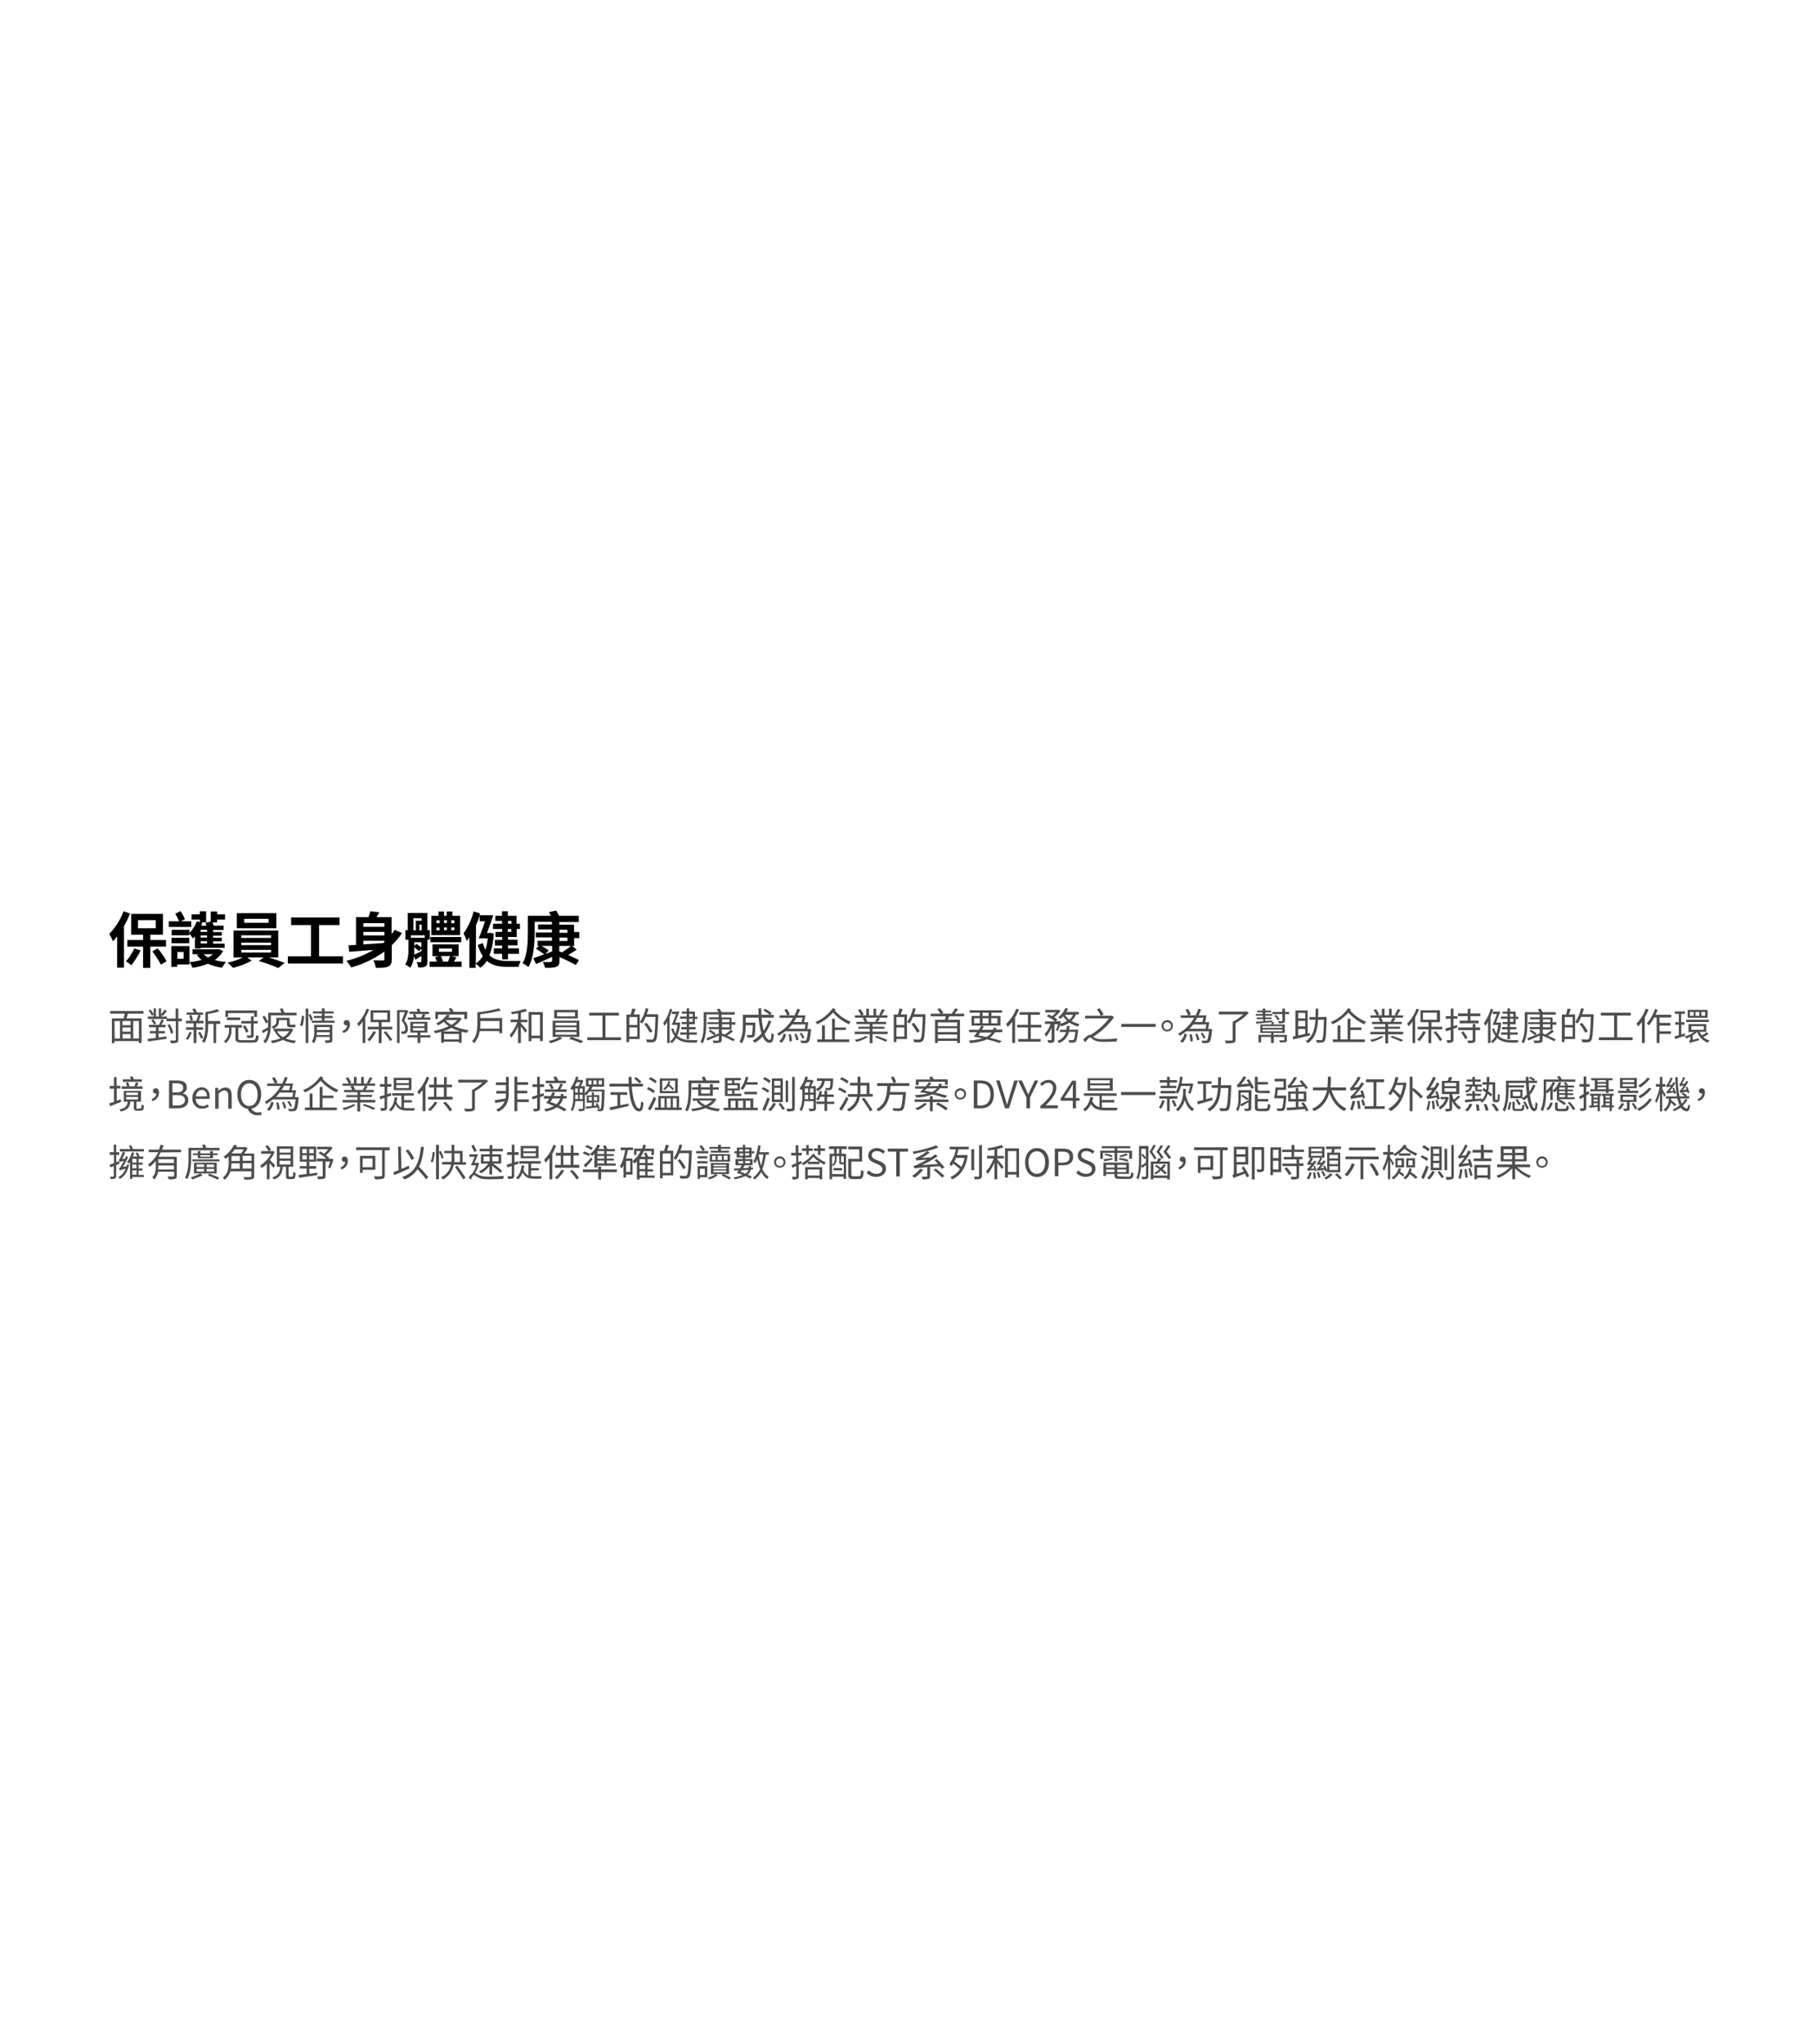 <?xml version="1.0" encoding="utf-8"?>
<!-- Generator: Adobe Illustrator 25.2.3, SVG Export Plug-In . SVG Version: 6.00 Build 0)  -->
<svg version="1.1" id="Layer_1" xmlns="http://www.w3.org/2000/svg" xmlns:xlink="http://www.w3.org/1999/xlink" x="0px" y="0px"
	 viewBox="0 0 960 1080" style="enable-background:new 0 0 960 1080;" xml:space="preserve">
<style type="text/css">
	.st0{opacity:0;}
	.st1{fill:#FFFFFF;}
	.st2{fill:#4D4D4D;}
</style>
<g id="Layer_2_1_">
	<g id="p24-text">
		<g class="st0">
			<rect class="st1" width="960" height="1080"/>
		</g>
		<path d="M68.7,482.6c-0.9,2.3-1.9,4.5-3.2,6.6v22h-3.6v-16.5c-0.7,0.9-1.5,1.8-2.2,2.6c-0.6-1.4-1.2-2.7-2-3.9
			c3.3-3.4,5.9-7.5,7.6-12L68.7,482.6z M74.3,502.1c-1.3,2.8-3,5.4-4.9,7.8c-0.9-0.8-1.9-1.5-2.9-2c1.8-2,3.3-4.3,4.4-6.8
			L74.3,502.1z M79.4,500.1v11.2h-3.8v-11.2h-8.3v-3.5h8.3v-2.8h-6.3v-11h16.8v11h-6.7v2.8h8.3v3.5L79.4,500.1z M72.9,490.4h9.4
			v-4.3h-9.4V490.4z M83.3,501c1.8,2.1,3.4,4.3,4.7,6.8l-3,1.8c-1.3-2.5-2.8-4.8-4.5-7L83.3,501z"/>
		<path d="M101.1,489.7H89.2v-3h5.4c-0.6-1.4-1.2-2.7-2-4l2.8-1.4c0.9,1.4,1.7,2.8,2.3,4.3l-2.1,1.1h5.4L101.1,489.7z M117.9,502.4
			c-1.1,1.9-2.6,3.5-4.4,4.8c1.9,0.5,3.9,0.9,5.9,1c-0.8,0.9-1.5,1.9-2.1,3c-2.6-0.3-5.1-1-7.4-2.1c-2.6,1-5.4,1.8-8.2,2.2
			c-0.4-1.1-0.9-2.1-1.6-3v1.2h-6.5v1.3h-3.1v-11h9.6v8.5c2.2-0.2,4.3-0.6,6.4-1.2c-1-0.8-1.8-1.7-2.5-2.6l1.2-0.4h-3.5v-2.6h13.3
			l0.6-0.1L117.9,502.4z M105.6,485.8h-4.4V483h4.4v-1.6h3.3v5.9h-2.8l0.8,0.2c-0.2,0.5-0.4,1-0.6,1.5h2.8c-0.2-0.5-0.3-1.1-0.5-1.5
			l2.7-0.6v-5.4h3.4v1.5h4.2v2.8h-4.2v1.5h-2.4c0.2,0.5,0.4,1.1,0.6,1.7h5.2v2.3h-5.5v1.1h4.6v1.9h-4.6v1.1h4.6v1.9h-4.6v1.2h6.1
			v2.2h-12.6v0.4h-3.1v-6.5c-0.3,0.4-0.7,0.8-1.1,1.2c-0.6-0.9-1.2-1.8-1.8-2.7v1h-9.4v-2.9h9.4v1.7c1.7-1.8,3-3.9,3.9-6.2l1.7,0.5
			L105.6,485.8z M90.6,495.4h9.4v2.9h-9.4L90.6,495.4z M97,502.9h-3.3v3.6H97L97,502.9z M109.4,491.2H106v1.1h3.4V491.2z
			 M109.4,494.2H106v1.1h3.4V494.2z M109.4,497.2H106v1.2h3.4V497.2z M107.6,504.1c0.7,0.7,1.5,1.3,2.3,1.7c0.9-0.4,1.8-1,2.6-1.7
			H107.6z"/>
		<path d="M142,505.8c3,0.9,6.2,2,8.4,2.9l-3.4,2.7c-3.3-1.5-6.8-2.7-10.3-3.7l2.6-1.9h-8.7l2.4,1.7c-3.1,1.7-6.5,3-9.9,3.8
			c-0.9-1-1.9-1.9-2.9-2.7c2.8-0.6,5.6-1.6,8.2-2.8h-5v-14.2H147v14.2L142,505.8z M146,490.4h-20.9v-8H146V490.4z M127.5,495.5h15.7
			v-1.4h-15.7L127.5,495.5z M127.5,499.3h15.7V498h-15.7L127.5,499.3z M127.5,503.2h15.7v-1.4h-15.7L127.5,503.2z M141.9,485.4H129
			v2.1h12.9L141.9,485.4z"/>
		<path d="M181.2,505.2v3.8h-29.1v-3.8h12.2v-16.5h-10.5v-4h25.6v4h-10.8v16.5H181.2z"/>
		<path d="M212.4,492.9c-1.5,2.3-3.3,4.5-5.4,6.4v7.3c0,2.2-0.4,3.3-1.9,4s-3.5,0.7-6.5,0.7c-0.3-1.4-0.7-2.7-1.3-4
			c1.9,0.1,4.2,0.1,4.9,0.1s0.9-0.2,0.9-0.8v-3.9c-5.3,3.8-11.2,6.6-17.5,8.4c-0.8-1.2-1.6-2.4-2.6-3.5c5-1.2,9.9-3.2,14.4-5.8
			c-4.8,0.4-9.4,0.7-12.9,1l-0.4-3.4c1.2-0.1,2.5-0.2,4-0.2v-14.7h6.6c0.4-1,0.7-2.1,1-3.1l4.7,0.5c-0.4,0.9-0.9,1.8-1.5,2.6h8v9
			c0.6-0.7,1.1-1.5,1.6-2.3L212.4,492.9z M192,487.7v1.9h11.1v-1.9H192z M203.1,492.3H192v1.9h11.1V492.3z M192,498.9
			c3.3-0.2,6.9-0.5,10.5-0.7l0.6-0.5v-0.7H192V498.9z"/>
		<path d="M225.8,496.5V508c0,1.4-0.2,2.1-1.1,2.6c-1.2,0.5-2.5,0.6-3.7,0.5c-0.2-1-0.4-1.9-0.9-2.8c0.9,0,1.9,0,2.1,0
			s0.4-0.1,0.4-0.4V505c-1.1,0.7-2.1,1.4-3.1,2l-0.8-1.8c-0.2,2.2-0.8,4.3-1.9,6.1c-0.8-0.7-1.7-1.3-2.7-1.8
			c1.6-2.4,1.7-5.7,1.7-8.2v-4.9h-1.6v-5h1.2v-9.1h10.4v9.1h1.3v4.9L225.8,496.5z M224.4,494.1h-7.3v1.3h7.3V494.1z M218.5,491.5
			h1.2v-5.1h3.1v-1.3h-4.4V491.5z M218.9,501.4c0,0.9,0,1.9-0.1,2.9c1.1-0.4,2.4-1.1,3.8-1.8v-1.4l-1.3,1.4
			c-0.8-0.8-1.6-1.5-2.5-2.1V501.4z M218.9,499.7l1.1-1.1c0.9,0.6,1.8,1.2,2.6,1.9v-2.7h-3.7L218.9,499.7z M222.8,491.5v-3h-1.2v3
			H222.8z M243.9,508v2.8H227V508h3.8c-0.2-0.8-0.6-1.6-0.9-2.3l2-0.6h-3.4v-6.2h13.8v6.2h-3.6l2.5,0.7c-0.5,0.8-1,1.6-1.4,2.3
			L243.9,508z M243.7,497.8h-16.3V495h16.3V497.8z M243.1,494h-15.2v-10.2h3.8v-2.3h2.9v2.3h1.4v-2.3h3v2.3h4.1L243.1,494z
			 M230.6,487.7h1.6v-1.5h-1.6V487.7z M230.6,491.5h1.6V490h-1.6V491.5z M231.9,502.8h6.9v-1.7h-6.9V502.8z M233,505.1
			c0.4,1,0.8,2,1.1,2.9h2.6c0.4-1,0.8-2,1.1-2.9H233z M236.1,487.6v-1.5h-1.5v1.5H236.1z M234.6,489.9v1.5h1.5V490L234.6,489.9z
			 M240.1,486.2h-1.7v1.5h1.7V486.2z M240.1,489.9h-1.7v1.5h1.7V489.9z"/>
		<path d="M260.9,493.1c-0.2,4-0.9,7.9-2.3,11.6c2.6,2.4,6.1,3,9.9,3c1.1,0,5.1,0,6.6,0c-0.5,1-0.9,2-1.1,3.1h-5.8
			c-4.4,0-8.1-0.7-11-3.2c-0.9,1.5-2.1,2.7-3.5,3.7c-0.7-0.9-1.5-1.6-2.4-2.2v2.2h-3.3v-16.1c-0.5,0.7-1,1.4-1.4,2
			c-0.4-1.4-1-2.8-1.7-4.1c2.5-3.5,4.3-7.4,5.3-11.6l3.4,1l-0.3,1h7.3c-1,3-2.2,6.5-3.3,9.4h1.1l0.6-0.1L260.9,493.1z M251.4,509
			c1.5-1,2.8-2.4,3.7-3.9c-1.2-1.8-2.1-3.8-2.7-5.9l2.7-1c0.3,1.2,0.8,2.4,1.4,3.6c0.6-2,1-4,1.2-6.1h-4.8c1.3-2.9,2.4-5.9,3.3-9
			h-2.8v-3.1c-0.5,1.8-1.2,3.5-1.9,5.2L251.4,509z M265.2,486.5h-3.5v-2.7h3.5v-2.4h3.1v2.4h4.6v4.2h1.8v2.8H273v4.2h-4.6v1.4h5v3
			h-5v1.6h5.8v2.9h-5.8v2.9h-3.1v-2.9h-4.4V501h4.4v-1.5h-3.8v-3h3.8V495h-3.5v-2.7h3.5v-1.5h-4.8V488h4.8L265.2,486.5z
			 M268.4,486.5v1.5h1.8v-1.5H268.4z M270.1,490.8h-1.8v1.5h1.8V490.8z"/>
		<path d="M303.4,499.7h-1.2l2.5,2c-1.5,1-3.1,2-4.5,2.8c2.2,1,4.4,2,5.7,2.7l-1.7,2.6c-2-1.1-5.5-2.9-8.6-4.2v2
			c0,1.9-0.5,2.7-1.8,3.2s-3.1,0.5-5.8,0.5c-0.3-1.1-0.7-2.1-1.2-3.1c1.6,0.1,3.6,0.1,4.1,0s0.8-0.2,0.8-0.7v-2
			c-3,1.3-6,2.8-8.5,3.8l-1.4-3.1c1.5-0.5,3.5-1.2,5.7-2.1c-1.1-0.8-2.9-2-4.3-2.9l1.5-1.6h-0.7v-2.6h7.6v-1.8h-8.5v-2.6h8.5v-1.6
			h-7.3v-2.6h7.3v-1.4h-9.1v5.9c0,5.2-0.5,13.1-3.3,18c-0.9-0.8-2-1.5-3.1-2c2.6-4.6,2.8-11.2,2.8-16v-9.1H291
			c-0.3-0.6-0.6-1.3-1-1.9l3.8-0.9c0.6,0.9,1.1,1.8,1.6,2.8h10.4v3.3h-10.3v1.4h7.8v3.9h2.8v3.2h-2.8L303.4,499.7z M291.7,502.6
			v-2.9h-5.6c1.3,0.7,2.6,1.5,3.8,2.4l-1.7,1.9L291.7,502.6z M295.6,492.8h4.2v-1.6h-4.2V492.8z M295.6,497.1h4.2v-1.8h-4.2V497.1z
			 M296.9,503.1c1.7-1,3.3-2.1,4.7-3.4h-6.1v2.9L296.9,503.1z"/>
		<path class="st2" d="M67.6,535.5c-0.2,0.8-0.5,1.7-0.8,2.5h8v13h-1.5v-1H60.5v1.1h-1.4V538h6.2c0.2-0.8,0.4-1.7,0.6-2.5h-7.7v-1.4
			h17.6v1.4L67.6,535.5z M60.6,548.6h2.8v-9.2h-2.9L60.6,548.6z M69,539.4h-4.3v2.2H69V539.4z M69,542.8h-4.3v2.2H69V542.8z
			 M64.8,548.6H69v-2.3h-4.3L64.8,548.6z M73.4,539.4h-3v9.2h3V539.4z"/>
		<path class="st2" d="M96.1,539.5h-1.9v9.7c0,0.9-0.2,1.3-0.8,1.6c-1,0.3-2.1,0.4-3.1,0.3c-0.1-0.5-0.3-1-0.5-1.4
			c1.2,0,2.3,0,2.6,0s0.5-0.1,0.5-0.5v-9.7H88v-1.2h-9.9v-1.3h3.1v-1l-0.9,0.6c-0.5-1-1.1-1.9-1.8-2.7l0.9-0.6
			c0.7,0.7,1.3,1.6,1.8,2.5v-3.1h1.2v4.3h1.5v-4.3h1.2v3.2c0.7-0.8,1.3-1.7,1.9-2.5l1.2,0.7c-0.7,0.9-1.6,1.9-2.2,2.6l-0.8-0.5v0.8
			h3v1.1h4.6v-5.3h1.4v5.3h1.9L96.1,539.5z M83.8,548.1c1.4-0.2,2.8-0.4,4.2-0.6v1.3l-9.8,1.4l-0.2-1.4c1.2-0.2,2.7-0.3,4.3-0.5
			v-2.4h-3.1v-1.2h3.2v-2h-3.7v-1.3H84c0.5-0.9,1-1.9,1.3-2.9l1.3,0.5c-0.4,0.8-0.9,1.7-1.3,2.4h2.2v1.3h-3.7v2h3.3v1.2h-3.3V548.1z
			 M80.9,538.4c0.6,0.7,1.2,1.4,1.6,2.3l-1.1,0.6c-0.4-0.8-0.9-1.6-1.5-2.3L80.9,538.4z M90.3,546.1c-0.4-1.6-0.9-3.2-1.8-4.6
			l1.2-0.4c0.8,1.4,1.5,2.9,1.8,4.5L90.3,546.1z"/>
		<path class="st2" d="M101.3,545.4c-0.5,1.4-1.2,2.8-2.1,4c-0.3-0.3-0.7-0.5-1-0.7c0.8-1.1,1.5-2.3,1.9-3.6L101.3,545.4z
			 M103.8,544v7h-1.5v-7h-4v-1.3h4v-2.1h-4.1v-1.3h5.5c0.4-1,0.8-2.1,1.1-3.2l1.3,0.3c-0.3,1-0.7,2-1.1,2.9h2.5v1.3h-3.8v2.1h3.6
			v1.3L103.8,544z M107.4,536.1h-8.8v-1.2h3.9c-0.3-0.6-0.6-1.3-0.9-1.8l1.4-0.4c0.4,0.7,0.8,1.4,1.1,2.2h3.2V536.1z M100.7,539.3
			c-0.2-1-0.4-1.9-0.8-2.8l1.2-0.3c0.4,0.9,0.7,1.8,0.8,2.7L100.7,539.3z M105.7,545c0.7,1,1.2,2.1,1.7,3.2l-1.1,0.6
			c-0.5-1.1-1-2.2-1.6-3.2L105.7,545z M116.4,540.9h-2.2V551h-1.4v-10.1H110v0.7c0,2.9-0.3,6.8-2.1,9.4c-0.3-0.4-0.7-0.7-1.2-0.9
			c1.7-2.4,1.8-5.8,1.8-8.5v-6.9c2.1-0.3,4.2-0.8,6.2-1.6l1.2,1.1c-1.9,0.7-4,1.2-6,1.4v3.8h6.4L116.4,540.9z"/>
		<path class="st2" d="M133.5,549.5c1.4,0,1.6-0.4,1.8-2.7c0.4,0.3,0.9,0.4,1.4,0.5c-0.3,2.8-0.7,3.5-3.1,3.5h-5.8
			c-2.6,0-3.4-0.5-3.4-2.3v-5.7h-2.1v1.4c0.1,2.6-1,5.2-3,6.9c-0.3-0.4-0.6-0.7-1-1c1.8-1.4,2.8-3.6,2.7-5.9v-1.3h-2.3v-1.4h9.1v1.4
			h-1.9v5.7c0,0.7,0.3,0.9,2,0.9L133.5,549.5z M120.5,537.2h-1.4v-3.4h16.7v3.4h-1.5v-2h-13.8L120.5,537.2z M119.9,537.5h7v1.4h-7
			V537.5z M134.1,546.7c0,0.8-0.2,1.1-0.7,1.4c-0.9,0.2-1.8,0.3-2.7,0.2c-0.1-0.5-0.2-0.9-0.5-1.3h2.1c0.3,0,0.3-0.1,0.3-0.3v-6
			h-5.1v-1.3h5.1v-2.5h1.4v2.5h2.2v1.3h-2.2V546.7z M129.5,541.7c0.8,1,1.4,2.1,1.8,3.3l-1.3,0.6c-0.4-1.2-1-2.4-1.7-3.4
			L129.5,541.7z"/>
		<path class="st2" d="M156.7,535v1.4h-13.6v4.6c0,3.1-0.4,7.3-2.8,10.2c-0.3-0.4-0.7-0.7-1.2-0.9c1.4-1.7,2.2-3.8,2.4-6.1
			c-0.9,0.6-1.8,1.1-2.6,1.6l-0.5-1.3c0.8-0.4,2-1.1,3.2-1.8c0-0.6,0-1.1,0-1.7v-1l-1.2,0.6c-0.5-1.2-1.1-2.4-1.8-3.5l1.2-0.5
			c0.7,1,1.3,2.1,1.9,3.2v-4.8h7c-0.2-0.6-0.6-1.4-0.9-2l1.4-0.4c0.4,0.8,0.8,1.6,1.1,2.4L156.7,535z M154.9,543.9
			c-0.8,1.9-2.1,3.6-3.9,4.7c1.7,0.7,3.6,1.1,5.4,1.2c-0.3,0.4-0.6,0.8-0.8,1.3c-2.1-0.2-4.2-0.8-6.1-1.7c-1.9,0.8-3.8,1.4-5.8,1.7
			c-0.1-0.5-0.3-0.9-0.6-1.3c1.7-0.2,3.4-0.6,5.1-1.3c-1.4-1-2.4-2.3-3.2-3.8h-0.4v-1.3h9.2l0.3-0.1L154.9,543.9z M153.1,540.6
			c0,0.5,0.1,0.7,0.4,0.7h1.5c0.3,0,0.7,0,1-0.1c0,0.4,0.1,1,0.1,1.4c-0.4,0.1-0.7,0.1-1.1,0.1h-1.6c-1.4,0-1.8-0.5-1.8-2.1v-1.7
			h-4.2v0.6c0,1.5-0.6,3-3.1,4c-0.2-0.4-0.5-0.8-0.9-1.1c2.3-0.8,2.6-1.8,2.6-2.9v-1.8h7L153.1,540.6z M146.4,544.8
			c0.7,1.3,1.8,2.4,3.1,3.1c1.4-0.7,2.5-1.8,3.3-3.1H146.4z"/>
		<path class="st2" d="M158.5,541.7c0.5-1.7,0.9-3.4,1-5.1l1.2,0.2c-0.1,1.8-0.4,3.6-0.9,5.3L158.5,541.7z M161.5,532.8h1.4V551
			h-1.4V532.8z M164,535.7c0.5,0.9,0.9,1.9,1.3,2.9l-1.1,0.6c-0.3-1.1-0.7-2.1-1.2-3.1L164,535.7z M176.8,539.2v1.1h-12.1v-1.1h5.3
			v-1.4h-4.2v-1.1h4.2v-1.3h-4.7v-1.1h4.7v-1.6h1.5v1.6h4.8v1.1h-4.8v1.3h4.3v1.1h-4.3v1.4H176.8z M175.6,549.4
			c0,0.8-0.2,1.1-0.7,1.3c-0.9,0.2-1.9,0.3-2.9,0.2c-0.1-0.4-0.2-0.9-0.4-1.3c1,0,2,0,2.2,0s0.4-0.1,0.4-0.3v-1.5h-7
			c-0.2,1.2-0.6,2.4-1.3,3.4c-0.3-0.4-0.7-0.7-1.1-1c0.9-1.5,1.4-3.3,1.2-5.1v-3.7h9.6L175.6,549.4z M174.2,546.8v-1.5h-6.8
			c0,0.5,0,1-0.1,1.5H174.2z M167.4,542.6v1.5h6.8v-1.5H167.4z"/>
		<path class="st2" d="M180.9,544.7c1.6-0.7,2.4-1.6,2.5-3c-0.1,0-0.2,0-0.3,0c-0.8,0.1-1.4-0.5-1.5-1.2c0-0.1,0-0.1,0-0.2
			c0-0.8,0.6-1.4,1.4-1.4c0.1,0,0.1,0,0.2,0c1.1,0,1.7,0.9,1.7,2.3c0,2.1-1.4,4-3.5,4.5L180.9,544.7z"/>
		<path class="st2" d="M195.1,533.2c-0.6,1.5-1.3,2.9-2.1,4.3V551h-1.4v-11.3c-0.6,0.9-1.3,1.7-2.1,2.5c-0.2-0.5-0.5-1-0.8-1.4
			c2.2-2.2,3.9-4.9,5-7.9L195.1,533.2z M198.7,545.2c-1,1.7-2.1,3.4-3.4,4.9c-0.4-0.3-0.8-0.6-1.2-0.9c1.3-1.3,2.3-2.8,3.2-4.5
			L198.7,545.2z M201.6,543.8v7.3h-1.5v-7.3h-5.8v-1.4h5.8V540h-4.3v-6.3h10.3v6.3h-4.5v2.4h5.7v1.4L201.6,543.8z M197.2,538.7h7.4
			V535h-7.4V538.7z M203.8,544.7c1.3,1.4,2.4,2.9,3.5,4.5l-1.2,0.8c-1-1.6-2.1-3.2-3.4-4.6L203.8,544.7z"/>
		<path class="st2" d="M215.7,534.1c-0.7,1.6-1.4,3.6-2.1,5.1c1.2,1.1,1.9,2.7,1.9,4.3c0.1,0.9-0.2,1.7-0.8,2.3
			c-0.3,0.2-0.7,0.3-1.1,0.4c-0.5,0-0.9,0-1.4,0c0-0.5-0.2-0.9-0.4-1.3c0.4,0,0.8,0,1.2,0c0.2,0,0.5-0.1,0.7-0.2
			c0.3-0.4,0.5-0.9,0.4-1.4c-0.1-1.6-0.8-3-1.9-4.1c0.6-1.4,1.2-3.2,1.7-4.5h-2.8V551h-1.3v-17.4h4.7l0.2-0.1L215.7,534.1z
			 M219.2,535.6h-2.9v-1.2h4.3c-0.1-0.4-0.3-0.9-0.5-1.3l1.3-0.3c0.2,0.5,0.5,1.2,0.7,1.7h4.5v1.2h-7.2c0.2,0.5,0.5,1.2,0.7,1.6
			l-0.7,0.2h3.2c0.3-0.6,0.5-1.2,0.7-1.8l1.5,0.3c-0.3,0.5-0.5,1-0.8,1.5h3.4v1.2h-11.9v-1.2h3.2c-0.2-0.5-0.4-1.1-0.6-1.6
			L219.2,535.6z M227.4,548.1h-5.3v2.9h-1.5v-2.9h-5.3v-1.2h5.3v-1.4h-3.8v-5.7h9v5.7h-3.7v1.4h5.3L227.4,548.1z M218.2,542.1h6.1
			v-1.3h-6.1L218.2,542.1z M218.2,544.4h6.1v-1.3h-6.1L218.2,544.4z"/>
		<path class="st2" d="M243.9,538.3c-1.1,1.5-2.4,2.8-4,3.8c2.5,1.1,5.1,1.8,7.7,2.1c-0.4,0.4-0.7,0.9-0.9,1.4
			c-0.9-0.1-1.9-0.3-2.8-0.6v5.9h-1.5v-0.6h-7.9v0.6h-1.4v-5.8c-1.1,0.3-2.1,0.6-3.2,0.8c-0.2-0.5-0.4-0.9-0.7-1.3
			c2.7-0.5,5.4-1.3,7.9-2.5c-1-0.7-1.8-1.4-2.6-2.3c-1,0.8-2,1.4-3.1,1.9c-0.3-0.4-0.6-0.8-1-1.1c2.3-0.9,4.2-2.5,5.7-4.5l1.6,0.3
			c-0.3,0.4-0.6,0.8-0.9,1.2h5.9l0.3-0.1L243.9,538.3z M231.5,538.3h-1.5v-3.8h8c-0.3-0.5-0.6-1.1-0.9-1.6l1.4-0.4
			c0.4,0.6,0.8,1.3,1.2,2h7.1v3.8h-1.5V536h-13.9V538.3z M243.2,544.9c-1.6-0.5-3.2-1.1-4.7-1.9c-1.4,0.8-2.9,1.4-4.5,1.9H243.2z
			 M242.5,549.1v-2.9h-7.9v2.9H242.5z M235.5,539c0.9,1,1.9,1.8,3,2.4c1.2-0.7,2.2-1.5,3.1-2.5h-6L235.5,539z"/>
		<path class="st2" d="M265.3,538v7.8h-1.5v-1.1h-10.4c-0.3,2.4-1.3,4.6-2.9,6.4c-0.3-0.4-0.7-0.7-1.1-1c2.5-2.6,2.8-6.3,2.8-9.2
			v-6.1c3.8-0.4,7.6-1.1,11.3-2.1l1.2,1.1c-3.6,0.9-7.3,1.6-11,2v2H265.3z M263.9,543.4v-4h-10.1v1.6c0,0.7,0,1.5-0.1,2.4H263.9z"/>
		<path class="st2" d="M275.2,538.7h3.5v1.3h-3.5v0.5c0.8,0.8,2.8,3.2,3.3,3.9l-0.9,1.2c-0.5-0.8-1.6-2.2-2.4-3.4v8.8h-1.5v-8.8
			c-0.9,2.2-2.1,4.2-3.6,6c-0.2-0.5-0.5-0.9-0.8-1.4c1.8-2,3.1-4.3,4-6.8h-3.5v-1.4h3.9v-3.3c-1.1,0.2-2.2,0.3-3.3,0.5
			c-0.1-0.4-0.2-0.8-0.4-1.2c2.6-0.3,5.1-0.9,7.5-1.7l1,1.2c-1.1,0.4-2.2,0.7-3.3,0.9L275.2,538.7z M286.8,534.7V550h-1.5v-1.5h-4.5
			v1.6h-1.5v-15.5L286.8,534.7z M285.3,547.1v-11h-4.5v11H285.3z"/>
		<path class="st2" d="M295.8,547.7l1.3,0.9c-2,1.1-4,1.9-6.2,2.5c-0.3-0.4-0.7-0.8-1.1-1.1c2.1-0.5,4-1.2,5.9-2.2H292v-8.6h14.1
			v8.6L295.8,547.7z M305.3,538h-12.5v-4.5h12.5V538z M293.5,541.7h11.1v-1.4h-11.1V541.7z M293.5,544.1h11.1v-1.4h-11.1V544.1z
			 M293.5,546.6h11.1v-1.4h-11.1V546.6z M303.8,534.8h-9.5v2.1h9.5V534.8z M301.9,547.8c2.1,0.6,4.7,1.6,6.3,2.2l-1.3,1.1
			c-2-0.9-4.1-1.7-6.3-2.3L301.9,547.8z"/>
		<path class="st2" d="M328.1,548v1.5h-17.8V548h8v-11.5h-7V535H327v1.5h-7.1V548H328.1z"/>
		<path class="st2" d="M335.8,533c-0.3,1-0.7,2.1-1,2.9h3.2v13h-5.6v1.6h-1.4V536h2.2c0.3-1.1,0.6-2.1,0.8-3.2L335.8,533z
			 M336.7,537.3h-4.2v4.2h4.2V537.3z M336.7,547.6v-4.8h-4.2v4.8H336.7z M347.8,536.6c-0.3,9.1-0.6,12.2-1.4,13.2
			c-0.4,0.5-1,0.8-1.6,0.8c-1,0.1-2,0.1-3,0c-0.1-0.5-0.2-1-0.5-1.5c1.3,0.1,2.5,0.1,3,0.1s0.6,0,0.8-0.3c0.7-0.7,1-3.8,1.2-11.7
			h-5.1c-0.5,1.2-1.1,2.4-1.9,3.5c-0.4-0.3-0.8-0.6-1.2-0.8c1.5-2.2,2.5-4.7,3.1-7.3l1.4,0.3c-0.2,1-0.5,1.9-0.9,2.9h6L347.8,536.6z
			 M343.4,545.6c-0.9-1.6-1.9-3.2-3-4.6l1.2-0.7c1.2,1.4,2.2,2.9,3.1,4.5L343.4,545.6z"/>
		<path class="st2" d="M355.2,533.2c-0.4,1.4-0.9,2.7-1.4,4V551h-1.3v-11.2c-0.4,0.8-0.9,1.5-1.4,2.2c-0.2-0.5-0.4-1-0.7-1.5
			c1.7-2.3,2.9-4.9,3.6-7.6L355.2,533.2z M359.4,540.2c-0.1,2.4-0.6,4.7-1.5,6.9c1.9,2,4.5,2.4,7.3,2.4c0.5,0,2.7,0,3.4,0
			c-0.2,0.4-0.4,0.8-0.5,1.3h-3c-3,0-5.7-0.5-7.8-2.5c-0.6,1.1-1.4,2-2.4,2.8c-0.3-0.4-0.6-0.7-1-0.9c1.1-0.7,1.9-1.7,2.5-2.9
			c-0.8-1.1-1.4-2.4-1.8-3.7l1.1-0.4c0.3,1,0.7,2,1.2,2.9c0.5-1.5,0.9-3.1,1-4.7h-3c0.7-1.5,1.6-3.7,2.3-5.7h-2.2v-1.3h4
			c-0.7,1.8-1.6,4.1-2.3,5.8h1.6h0.1L359.4,540.2z M362.8,538.2h-3.5v-1.2h3.5v-1.5h-2.6v-1.1h2.6v-1.7h1.3v1.7h3v2.7h1.4v1.2h-1.4
			v2.8h-3v1.5h3.4v1.2h-3.4v1.6h4.1v1.2h-4.1v2.4h-1.3v-2.4h-3.4v-1.2h3.4v-1.6h-2.9v-1.2h2.9V541h-2.6v-1.1h2.6V538.2z
			 M364.1,537.1h1.9v-1.5h-1.9V537.1z M366,538.2h-1.9v1.6h1.9L366,538.2z"/>
		<path class="st2" d="M381.5,546c0.5,0.2,0.9,0.3,1.4,0.5c1.2-0.7,2.3-1.6,3.3-2.5l1.1,0.9c-1,0.8-2.1,1.5-3.2,2.2
			c1.4,0.6,2.8,1.2,4.1,1.9l-0.7,1.1c-2-1.1-4-2.1-6.2-2.9v2.1c0,0.9-0.2,1.3-0.9,1.5c-1.1,0.2-2.2,0.3-3.4,0.2
			c-0.1-0.4-0.3-0.9-0.5-1.3c1.2,0.1,2.4,0,2.8,0s0.5-0.1,0.5-0.5v-2.1c-2.1,0.9-4.3,1.9-6,2.6l-0.6-1.2c1.6-0.6,4.2-1.6,6.6-2.6
			v-2.2h-5.3v-1.1h5.2v-1.6h-6V540h6v-1.5h-5.1v-1.1h5.1v-1.5h-6.5v4.6c0,3.1-0.3,7.6-1.9,10.7c-0.4-0.3-0.8-0.6-1.2-0.8
			c1.6-2.9,1.7-7,1.7-9.8v-5.9h7.8c-0.3-0.5-0.6-1-0.9-1.5l1.4-0.4c0.4,0.6,0.8,1.3,1.2,1.9h6.9v1.3h-7v1.5h5.3v2.5h2v1.3h-2v2.6
			h-5.3L381.5,546z M375.3,544c1,0.6,2,1.3,2.9,2l-0.9,0.9c-0.9-0.8-1.9-1.5-2.9-2.2L375.3,544z M381.5,540h3.9v-1.5h-3.9V540z
			 M381.5,542.7h3.9v-1.6h-3.9V542.7z"/>
		<path class="st2" d="M407.5,539.5c-0.8,2.4-2,4.7-3.5,6.8c0.7,2,1.7,3.1,2.7,3.1c0.6,0,0.8-1,0.9-3.7c0.4,0.4,0.8,0.6,1.3,0.8
			c-0.3,3.4-0.8,4.4-2.3,4.4s-2.7-1.2-3.7-3.3c-1.2,1.3-2.6,2.4-4.1,3.3c-0.3-0.4-0.7-0.8-1.1-1.2c1.7-0.9,3.3-2.2,4.6-3.7
			c-0.8-2.7-1.3-5.6-1.5-8.4H394v2.6h5.1v0.6c-0.1,4.5-0.2,6.2-0.6,6.7c-0.3,0.4-0.7,0.6-1.2,0.6c-0.8,0.1-1.6,0.1-2.4,0
			c0-0.5-0.2-1-0.4-1.4c0.9,0.1,1.8,0.1,2.1,0.1s0.5,0,0.6-0.2c0.3-0.3,0.4-1.6,0.5-5H394v0.2c0,2.8-0.3,6.8-2.1,9.4
			c-0.4-0.4-0.8-0.7-1.2-1c1.6-2.4,1.8-5.9,1.8-8.5v-5.6h8.3c-0.1-1.1-0.1-2.2-0.1-3.4h1.5c0,1.2,0,2.3,0.1,3.4h6.5v1.5h-6.4
			c0.1,2.3,0.5,4.7,1.1,6.9c1.1-1.7,2-3.5,2.6-5.4L407.5,539.5z M404.1,532.9c1.3,0.6,2.5,1.4,3.6,2.3l-0.9,1
			c-1.1-0.9-2.3-1.7-3.5-2.4L404.1,532.9z"/>
		<path class="st2" d="M428.5,544.1c-0.4,4.1-0.7,5.8-1.4,6.4c-0.3,0.3-0.8,0.5-1.3,0.5c-0.8,0.1-1.6,0.1-2.5,0
			c0-0.5-0.2-0.9-0.4-1.3c0.7,0.1,1.5,0.1,2.2,0.1c0.3,0,0.5,0,0.7-0.2c0.4-0.4,0.7-1.7,1.1-4.8h-12c-1.1,0.9-2.3,1.7-3.5,2.4
			c-0.2-0.4-0.5-0.9-0.8-1.2c3.6-1.9,6.5-4.8,8.4-8.3h-7.1v-1.3h4c-0.4-1-0.9-2-1.5-2.9l1.3-0.5c0.7,0.9,1.2,1.9,1.6,2.9l-1.1,0.5
			h3.6c0.6-1.1,1-2.3,1.4-3.5l1.5,0.4c-0.4,1-0.8,2.1-1.3,3.1h4.1c-0.2,1.2-0.4,2.6-0.7,3.6h2.3c-0.2,1.2-0.4,2.5-0.6,3.6h2
			L428.5,544.1z M411.7,550.1c1.2-1.1,2-2.5,2.3-4.1l1.3,0.4c-0.3,1.7-1.1,3.3-2.4,4.5L411.7,550.1z M418.5,541.2
			c-0.6,0.8-1.3,1.6-2,2.3h8.7c0.1-0.7,0.3-1.5,0.4-2.3H418.5z M417.8,546.4c0.4,1.2,0.6,2.4,0.6,3.6l-1.3,0.2
			c0-1.2-0.1-2.5-0.5-3.7L417.8,546.4z M420.8,537.6c-0.4,0.8-0.9,1.5-1.4,2.3h4.1c0.2-0.7,0.3-1.5,0.5-2.3H420.8z M420.8,546.1
			c0.5,1,0.9,2.1,1.1,3.2l-1.2,0.3c-0.2-1.1-0.5-2.2-1-3.3L420.8,546.1z M424,548.7c-0.4-1-0.9-1.9-1.5-2.7l1-0.4
			c0.6,0.8,1.1,1.7,1.5,2.6L424,548.7z"/>
		<path class="st2" d="M441.5,533.2c-0.1,0.2-0.3,0.4-0.5,0.6c2.3,2.6,5.3,4.7,8.5,6c-0.4,0.4-0.7,0.8-1,1.3
			c-3.2-1.4-6.1-3.6-8.4-6.2c-2.3,2.6-5.1,4.8-8.3,6.2c-0.3-0.5-0.6-0.9-1-1.2c3.7-1.5,6.9-4,9.2-7.3L441.5,533.2z M441.1,549.1h7.6
			v1.4h-16.9v-1.4h2.5v-7.4h1.5v7.4h3.8v-10.9h1.5v4.6h5.8v1.3h-5.8L441.1,549.1z"/>
		<path class="st2" d="M458.6,547.8c-1.9,1.2-4,2.1-6.1,2.6c-0.3-0.4-0.6-0.8-0.9-1.1c2.1-0.3,4.1-1,5.9-2L458.6,547.8z M469,545
			v1.3h-8v4.8h-1.5v-4.8h-7.9V545h7.9v-1.5h-6v-1.1h6V541h-7v-1.2h4.3c-0.3-0.7-0.6-1.3-1-1.9l1.1-0.3h-5.2v-1.2h3.2
			c-0.4-1-1-2-1.6-2.9l1.3-0.4c0.7,0.9,1.3,1.9,1.7,2.9l-1,0.4h2.4v-3.5h1.4v3.5h2.4v-3.5h1.4v3.5h2.4l-0.8-0.3c0.6-0.9,1.1-2,1.5-3
			l1.5,0.4c-0.6,1-1.2,2.1-1.7,2.9h3.1v1.2h-5.2l1.3,0.4c-0.4,0.6-0.9,1.3-1.4,1.8h4.6v1.2H461v1.4h6.3v1.1H461v1.5L469,545z
			 M457.2,537.6c0.4,0.6,0.8,1.3,1.1,2l-0.8,0.2h5.6l-0.7-0.2c0.4-0.6,0.8-1.3,1.2-2H457.2z M463.1,547.2c1.9,0.6,4.4,1.6,5.8,2.2
			l-0.9,0.9c-1.3-0.6-3.9-1.7-5.8-2.4L463.1,547.2z"/>
		<path class="st2" d="M476.9,533c-0.3,1-0.7,2.1-1,2.9h3.3v13h-5.6v1.6h-1.4V536h2.2c0.3-1.1,0.6-2.1,0.8-3.2L476.9,533z
			 M477.8,537.3h-4.2v4.2h4.2V537.3z M477.8,547.6v-4.8h-4.2v4.8H477.8z M489,536.6c-0.3,9.1-0.6,12.2-1.4,13.2
			c-0.4,0.5-1,0.8-1.6,0.8c-1,0.1-2,0.1-3,0c-0.1-0.5-0.2-1-0.5-1.5c1.3,0.1,2.5,0.1,3,0.1s0.6,0,0.8-0.3c0.7-0.7,1-3.8,1.2-11.7
			h-5.1c-0.5,1.2-1.1,2.4-1.9,3.5c-0.4-0.3-0.8-0.6-1.2-0.8c1.5-2.2,2.5-4.7,3.1-7.3l1.4,0.3c-0.2,1-0.5,1.9-0.9,2.9h6L489,536.6z
			 M484.6,545.6c-0.9-1.6-1.9-3.2-3-4.6l1.2-0.7c1.2,1.4,2.2,2.9,3.1,4.5L484.6,545.6z"/>
		<path class="st2" d="M501.5,536.9c-0.2,0.6-0.4,1.3-0.7,1.8h6.4v12.3h-1.5v-1.1h-10.2v1.1h-1.5v-12.3h5.2c0.2-0.6,0.4-1.3,0.5-1.8
			h-8v-1.4h5.2c-0.5-0.8-1.1-1.6-1.7-2.3l1.3-0.6c0.7,0.7,1.4,1.5,1.9,2.4l-0.9,0.5h5.3c0.7-0.9,1.3-1.8,1.8-2.8l1.6,0.4
			c-0.5,0.8-1.1,1.6-1.8,2.4h5v1.4L501.5,536.9z M505.7,540.1h-10.2v2h10.2V540.1z M505.7,543.2h-10.2v2h10.2V543.2z M505.7,548.6
			v-2.1h-10.2v2.1H505.7z"/>
		<path class="st2" d="M525.6,545.4c-0.7,1.1-1.5,2.1-2.6,2.8c2.1,0.5,4.2,1.1,6.3,1.8l-1.3,1c-2.2-0.8-4.3-1.4-6.6-1.9
			c-2.8,1.2-5.9,1.8-8.9,1.9c-0.1-0.5-0.3-0.9-0.6-1.3c2.4-0.1,4.9-0.5,7.2-1.2c-1.5-0.3-3.1-0.6-4.7-0.9c0.7-0.7,1.3-1.5,1.8-2.3
			H512v-1.3h5.2c0.5-0.7,0.8-1.4,1.2-2.1l1.4,0.3c-0.3,0.6-0.6,1.2-1,1.8h5.8c0.2-0.4,0.4-0.8,0.5-1.2l1.4,0.4
			c-0.1,0.3-0.2,0.5-0.3,0.7h3.4v1.3L525.6,545.4z M517.7,535h-5.4v-1.3h17.1v1.3h-5.6v1.7h4.8v5.1h-15.3v-5.1h4.4V535z
			 M514.7,540.6h3v-2.7h-3V540.6z M518,545.4c-0.4,0.6-0.8,1.1-1.1,1.6c1.5,0.2,2.9,0.5,4.3,0.8c1.1-0.6,2-1.4,2.8-2.3H518z
			 M522.3,535h-3.2v1.7h3.2L522.3,535z M519.1,540.6h3.2v-2.7h-3.2L519.1,540.6z M523.7,537.9v2.7h3.3v-2.7H523.7z"/>
		<path class="st2" d="M538.4,533.3c-0.6,1.5-1.3,2.9-2.1,4.2V551h-1.5v-11.2c-0.7,1-1.5,1.9-2.4,2.7c-0.3-0.5-0.6-1-0.9-1.5
			c2.4-2.3,4.3-5,5.4-8.1L538.4,533.3z M544.6,542.8v6.1h5.2v1.4H538v-1.4h5.1v-6.1h-5.7v-1.4h5.7v-5.3h-4.4v-1.4h10.7v1.4h-4.8v5.3
			h5.6v1.4H544.6z"/>
		<path class="st2" d="M557.9,544.3c0.4-1,0.8-2.1,1.1-3.2h-1.9v8.2c0,0.8-0.2,1.2-0.7,1.4c-0.8,0.2-1.7,0.3-2.5,0.2
			c-0.1-0.5-0.2-0.9-0.5-1.4c0.9,0,1.6,0,1.9,0s0.3-0.1,0.3-0.3v-6.4c-0.7,1.8-1.7,3.5-2.9,4.9c-0.2-0.5-0.5-1-0.8-1.4
			c1.4-1.5,2.5-3.4,3.2-5.4h-3v-1.3h5.4c-1.4-1.1-2.9-2-4.4-2.7l0.9-1c0.6,0.3,1.3,0.6,1.9,0.9c0.8-0.6,1.5-1.3,2.1-2h-5.7v-1.3h6.7
			l0.3-0.1l1,0.6c-0.9,1.3-2,2.4-3.3,3.4c0.6,0.3,1.2,0.8,1.7,1.2l-0.8,0.9h1.5l0.2-0.1l0.9,0.3c-0.1,0.3-0.2,0.7-0.3,1.1
			c1.3-0.3,2.5-0.9,3.6-1.5c-0.8-0.7-1.5-1.5-2.1-2.4c-0.4,0.5-0.9,1-1.4,1.4c-0.4-0.3-0.8-0.6-1.2-0.9c1.7-1.3,3-3,3.8-4.9l1.4,0.4
			c-0.3,0.6-0.6,1.2-0.9,1.7h6.6v1.3h-1.5c-0.5,1.3-1.4,2.5-2.4,3.4c1.3,0.8,2.8,1.4,4.3,1.7c-0.4,0.4-0.7,0.8-0.9,1.3
			c-1.6-0.4-3.2-1.2-4.5-2.1c-1.3,0.9-2.8,1.6-4.4,2c-0.2-0.3-0.3-0.5-0.5-0.8c-0.3,1.1-0.7,2.1-1.2,3.1L557.9,544.3z M569.6,543.9
			c0,0,0,0.4,0,0.6c-0.4,3.7-0.7,5.2-1.3,5.8c-0.3,0.3-0.8,0.5-1.2,0.5c-0.7,0-1.5,0-2.2,0c0-0.5-0.2-0.9-0.4-1.4
			c0.9,0.1,1.7,0.1,2,0.1c0.2,0,0.5,0,0.7-0.2c0.4-0.4,0.7-1.5,1-4.2h-3.4c-0.6,2.7-2.6,5-5.3,5.9c-0.2-0.4-0.5-0.8-0.9-1.1
			c2.3-0.7,4-2.5,4.6-4.7H560V544h3.4c0.1-0.6,0.2-1.3,0.3-2h1.5c-0.1,0.7-0.2,1.3-0.3,2L569.6,543.9z M562.7,536.1
			c0.6,1,1.3,1.9,2.3,2.6c0.8-0.7,1.5-1.6,1.9-2.6H562.7z"/>
		<path class="st2" d="M588.6,537.4c-3,4.1-6.7,7.6-11,10.3c0.2,0.1,0.3,0.3,0.5,0.4c1.3,0.8,2.9,0.9,5.1,0.9s5.3-0.2,7.2-0.4
			c-0.2,0.5-0.4,1-0.4,1.6c-1.5,0.1-4.9,0.2-6.8,0.2c-2.4,0-4-0.2-5.4-1.1c-0.8-0.5-1.4-1.2-1.9-1.2c-0.6,0-1.6,1.2-2.5,2.5
			l-1.1-1.4c1.3-1.4,2.6-2.5,3.6-2.5c0.1,0,0.2,0,0.3,0c3.8-2.3,7.1-5.2,9.8-8.7h-12.7v-1.4h13.8l0.3-0.1L588.6,537.4z M581.7,536.7
			c-0.6-1.2-1.3-2.3-2.1-3.4l1.3-0.7c0.8,1,1.5,2.1,2.2,3.2L581.7,536.7z"/>
		<path class="st2" d="M610.6,540.9v1.6h-18.2v-1.6H610.6z"/>
		<path class="st2" d="M616.7,538.9c1.7,0,3,1.3,3,3s-1.3,3-3,3s-3-1.3-3-3S615.1,538.9,616.7,538.9z M616.7,544c1.1,0,2-0.9,2-2
			s-0.9-2-2-2s-2,0.9-2,2C614.7,543.1,615.6,544,616.7,544C616.7,544,616.7,544,616.7,544L616.7,544z"/>
		<path class="st2" d="M640.4,544.1c-0.4,4.1-0.8,5.8-1.4,6.4c-0.3,0.3-0.8,0.5-1.3,0.5c-0.8,0.1-1.6,0.1-2.5,0
			c0-0.5-0.2-0.9-0.4-1.3c0.7,0.1,1.5,0.1,2.2,0.1c0.3,0,0.5,0,0.7-0.2c0.4-0.4,0.7-1.7,1.1-4.8h-12c-1.1,0.9-2.3,1.7-3.5,2.4
			c-0.2-0.4-0.5-0.9-0.8-1.2c3.6-1.9,6.5-4.8,8.4-8.3h-7.1v-1.3h4c-0.4-1-0.9-2-1.5-2.9l1.3-0.5c0.7,0.9,1.2,1.9,1.6,2.9l-1.1,0.5
			h3.6c0.6-1.1,1-2.3,1.4-3.5l1.5,0.4c-0.4,1-0.8,2.1-1.3,3.1h4.1c-0.2,1.2-0.4,2.6-0.7,3.6h2.2c-0.2,1.2-0.4,2.5-0.6,3.6h2
			L640.4,544.1z M623.5,550.1c1.2-1.1,2-2.5,2.3-4.1l1.3,0.4c-0.3,1.7-1.1,3.3-2.4,4.5L623.5,550.1z M630.4,541.2
			c-0.6,0.8-1.3,1.6-2,2.3h8.6c0.1-0.7,0.3-1.5,0.4-2.3H630.4z M629.6,546.4c0.4,1.2,0.6,2.4,0.6,3.6l-1.3,0.2
			c0-1.2-0.1-2.5-0.5-3.7L629.6,546.4z M632.6,537.6c-0.4,0.8-0.9,1.5-1.4,2.3h4.1c0.2-0.7,0.3-1.5,0.5-2.3H632.6z M632.6,546.1
			c0.5,1,0.9,2.1,1.1,3.2l-1.2,0.3c-0.2-1.1-0.5-2.2-1-3.3L632.6,546.1z M635.9,548.7c-0.4-1-0.9-1.9-1.5-2.7l1-0.4
			c0.6,0.8,1.1,1.7,1.5,2.6L635.9,548.7z"/>
		<path class="st2" d="M659.8,535.1c-2,2.1-4.4,4-7,5.4v8.7c0,1-0.3,1.5-1,1.7c-1.4,0.3-2.7,0.3-4.1,0.3c-0.1-0.5-0.3-1-0.6-1.5
			c1.7,0.1,3.2,0,3.7,0s0.5-0.1,0.5-0.5v-9.4c2-1,3.9-2.4,5.6-3.9H644v-1.5h14.3l0.4-0.1L659.8,535.1z"/>
		<path class="st2" d="M680,549.3c0,0.7-0.2,1-0.7,1.2c-1,0.2-2,0.2-3,0.2c-0.1-0.4-0.3-0.8-0.5-1.1c1.2,0,2.1,0,2.4,0
			s0.4-0.1,0.4-0.3v-1.5h-5.6v3.2h-1.5v-3.2h-5.2v2.9h-1.4v-4h6.7v-1h-5.7v-4.5h5.6c0.2-0.4,0.4-0.8,0.5-1.2l-8.3,0.8l-0.1-1
			c1-0.1,2.3-0.2,3.8-0.3v-1.1H664v-0.9h3.2v-0.9h-3.7v-0.9h3.6v-0.9h-2.9v-0.9h2.9v-1.1h1.4v1.1h3.1v0.9h-3.1v0.9h3.7v0.9h-3.7v0.9
			h3.3v0.9h-3.3v1l3.7-0.3v0.8l1,0.2c-0.2,0.4-0.4,0.8-0.6,1.1h6.2v4.5h-6v1h7.1V549.3z M667,543h10.5v-0.9H667V543z M667,544.8
			h10.5v-0.9H667V544.8z M681.1,534.6v1.1h-2.2v3.5c0,0.7-0.2,1-0.7,1.2c-0.8,0.2-1.7,0.3-2.5,0.2c-0.1-0.4-0.3-0.8-0.5-1.1
			c0.9,0,1.7,0,2,0s0.3-0.1,0.3-0.3v-3.5h-5.2v-1.1h5.2v-1.8h1.4v1.8L681.1,534.6z M675.1,539c-0.5-0.9-1.1-1.7-1.9-2.4l1-0.5
			c0.7,0.7,1.4,1.5,1.9,2.3L675.1,539z"/>
		<path class="st2" d="M692.2,547c-3.1,0.7-6.5,1.5-8.9,2.1l-0.3-1.5l1.4-0.3v-13.5h6.5v12.2l1.1-0.2L692.2,547z M685.9,535.1v2.9
			h3.7v-2.9L685.9,535.1z M689.6,539.3h-3.7v2.9h3.7V539.3z M685.9,547l3.7-0.8v-2.6h-3.7V547z M700.9,537.2c0,0,0,0.6,0,0.7
			c-0.2,8.4-0.4,11.2-1.1,12.1c-0.3,0.5-0.9,0.7-1.4,0.8c-0.9,0-1.8,0-2.7,0c0-0.5-0.2-1-0.4-1.4c1.1,0.1,2.2,0.1,2.6,0.1
			c0.3,0.1,0.6-0.1,0.7-0.3c0.5-0.6,0.7-3.2,0.9-10.5h-3.1c-0.3,5.2-1.4,9.7-5.4,12.4c-0.3-0.4-0.7-0.8-1.1-1.1
			c3.8-2.4,4.8-6.5,5.1-11.3h-3.2v-1.4h3.2c0.1-1.5,0.1-3,0.1-4.5h1.4c0,1.5,0,3-0.1,4.5L700.9,537.2z"/>
		<path class="st2" d="M713.8,533.2c-0.1,0.2-0.3,0.4-0.5,0.6c2.3,2.6,5.3,4.7,8.5,6c-0.4,0.4-0.7,0.8-1,1.3
			c-3.2-1.4-6.1-3.6-8.4-6.2c-2.3,2.6-5.1,4.8-8.3,6.2c-0.3-0.5-0.6-0.9-1-1.2c3.7-1.5,6.9-4,9.2-7.3L713.8,533.2z M713.4,549.1h7.7
			v1.4h-16.9v-1.4h2.5v-7.4h1.5v7.4h3.8v-10.9h1.5v4.6h5.8v1.3h-5.8L713.4,549.1z"/>
		<path class="st2" d="M730.9,547.8c-1.9,1.2-4,2.1-6.1,2.6c-0.3-0.4-0.6-0.8-0.9-1.1c2.1-0.3,4.1-1,5.9-2L730.9,547.8z
			 M741.4,545.1v1.3h-8v4.8h-1.5v-4.8H724v-1.3h7.9v-1.5h-6v-1.1h6V541h-7v-1.2h4.3c-0.3-0.7-0.6-1.3-1-1.9l1.1-0.3h-5.2v-1.2h3.2
			c-0.4-1-1-2-1.6-2.9l1.3-0.4c0.7,0.9,1.3,1.9,1.7,2.9l-1,0.4h2.4v-3.5h1.4v3.5h2.4v-3.5h1.4v3.5h2.4l-0.8-0.3c0.6-0.9,1.1-2,1.5-3
			l1.5,0.4c-0.6,1-1.2,2.1-1.7,2.9h3.1v1.2h-5.2l1.3,0.4c-0.4,0.6-0.9,1.3-1.4,1.8h4.6v1.2h-7.2v1.4h6.3v1.1h-6.3v1.5L741.4,545.1z
			 M729.6,537.6c0.4,0.6,0.8,1.3,1.1,2l-0.8,0.2h5.5l-0.7-0.2c0.4-0.6,0.8-1.3,1.2-2H729.6z M735.5,547.2c1.9,0.6,4.4,1.6,5.8,2.2
			l-0.9,0.9c-1.3-0.6-3.9-1.7-5.8-2.4L735.5,547.2z"/>
		<path class="st2" d="M749.8,533.2c-0.6,1.5-1.3,2.9-2.1,4.3V551h-1.4v-11.3c-0.6,0.9-1.3,1.7-2.1,2.5c-0.2-0.5-0.5-1-0.8-1.4
			c2.2-2.2,3.9-4.9,5-7.9L749.8,533.2z M753.4,545.2c-1,1.7-2.1,3.4-3.4,4.9c-0.4-0.3-0.8-0.6-1.2-0.9c1.3-1.3,2.3-2.8,3.2-4.5
			L753.4,545.2z M756.2,543.8v7.3h-1.5v-7.3H749v-1.4h5.8V540h-4.3v-6.3h10.3v6.3h-4.5v2.4h5.7v1.4L756.2,543.8z M751.8,538.7h7.4
			V535h-7.4V538.7z M758.5,544.7c1.3,1.4,2.4,2.9,3.5,4.5l-1.2,0.8c-1-1.6-2.1-3.2-3.4-4.6L758.5,544.7z"/>
		<path class="st2" d="M770,542.8l-2.1,0.7v5.7c0,0.8-0.2,1.2-0.7,1.4c-0.8,0.3-1.7,0.4-2.5,0.3c-0.1-0.5-0.2-0.9-0.4-1.4
			c0.8,0,1.6,0,1.8,0s0.4-0.1,0.4-0.4V544c-0.9,0.3-1.7,0.6-2.5,0.8l-0.4-1.4l2.9-0.9v-4.3h-2.6v-1.4h2.6v-4h1.4v4h2.1v1.4h-2.1v3.9
			l1.9-0.6L770,542.8z M782.1,535.4v1.4h-5.2v2.4h4.3v1.4h-10v-1.4h4.3v-2.4h-5.2v-1.4h5.2v-2.5h1.4v2.5H782.1z M779.5,542.8h2.5
			v1.4h-2.5v5.1c0,0.9-0.2,1.3-0.8,1.5c-1,0.2-2,0.3-3,0.3c-0.1-0.5-0.2-1-0.5-1.4c1.1,0,2.2,0,2.5,0s0.4-0.1,0.4-0.4v-5.1h-7.7
			v-1.4h7.7V541h1.4L779.5,542.8z M773.1,544.8c0.8,1.1,1.8,2.5,2.3,3.4l-1.2,0.8c-0.6-1.2-1.4-2.4-2.2-3.5L773.1,544.8z"/>
		<path class="st2" d="M788.9,533.2c-0.4,1.4-0.9,2.7-1.4,4V551h-1.3v-11.2c-0.4,0.8-0.9,1.5-1.5,2.2c-0.2-0.5-0.4-1-0.7-1.5
			c1.7-2.3,2.9-4.9,3.6-7.6L788.9,533.2z M793.1,540.2c-0.1,2.4-0.6,4.7-1.5,6.9c1.9,2,4.5,2.4,7.3,2.4c0.5,0,2.7,0,3.4,0
			c-0.2,0.4-0.4,0.8-0.5,1.3h-3c-3,0-5.8-0.5-7.8-2.5c-0.6,1.1-1.4,2-2.4,2.8c-0.3-0.4-0.6-0.7-1-0.9c1.1-0.7,1.9-1.7,2.5-2.9
			c-0.8-1.1-1.4-2.4-1.8-3.7l1.1-0.4c0.3,1,0.7,2,1.2,2.9c0.5-1.5,0.8-3.1,1-4.7h-3c0.7-1.5,1.6-3.7,2.3-5.7h-2.2v-1.3h4
			c-0.7,1.8-1.6,4.1-2.3,5.8h1.6h0.1L793.1,540.2z M796.5,538.2H793v-1.2h3.5v-1.5h-2.6v-1.1h2.6v-1.7h1.3v1.7h3v2.7h1.4v1.2h-1.4
			v2.8h-3v1.5h3.4v1.2h-3.4v1.6h4.1v1.2h-4.1v2.4h-1.3v-2.4h-3.4v-1.2h3.4v-1.6h-2.9v-1.2h2.9V541h-2.6v-1.1h2.6V538.2z
			 M797.8,537.1h1.8v-1.5h-1.8V537.1z M799.6,538.2h-1.8v1.6h1.8V538.2z"/>
		<path class="st2" d="M815.2,546c0.5,0.2,0.9,0.3,1.4,0.5c1.2-0.7,2.3-1.6,3.3-2.5l1.1,0.9c-1,0.8-2.1,1.5-3.2,2.2
			c1.4,0.6,2.8,1.2,4.1,1.9l-0.7,1.1c-2-1.1-4-2.1-6.2-2.9v2.1c0,0.9-0.2,1.3-0.9,1.5c-1.1,0.2-2.2,0.3-3.4,0.2
			c-0.1-0.4-0.3-0.9-0.5-1.3c1.2,0.1,2.4,0,2.8,0s0.5-0.1,0.5-0.5v-2.1c-2.1,0.9-4.3,1.9-6,2.6l-0.6-1.2c1.6-0.6,4.2-1.6,6.6-2.6
			v-2.2h-5.3v-1.1h5.3V541h-6.1v-1h6.1v-1.5h-5.1v-1.1h5.1v-1.5h-6.5v4.6c0,3.1-0.3,7.6-1.9,10.7c-0.4-0.3-0.8-0.6-1.2-0.8
			c1.6-2.9,1.7-7,1.7-9.8v-5.9h7.8c-0.3-0.5-0.6-1-0.9-1.5l1.4-0.4c0.4,0.6,0.8,1.3,1.2,1.9h6.9v1.3h-7v1.5h5.3v2.5h2v1.3h-2v2.6
			h-5.3L815.2,546z M809,544c1,0.6,2,1.3,2.9,2l-0.9,0.9c-0.9-0.8-1.9-1.5-2.9-2.2L809,544z M815.2,540h3.9v-1.5h-3.9V540z
			 M815.2,542.7h3.9v-1.6h-3.9V542.7z"/>
		<path class="st2" d="M829.9,533c-0.3,1-0.7,2.1-1,2.9h3.3v13h-5.6v1.6h-1.4V536h2.2c0.3-1.1,0.6-2.1,0.8-3.2L829.9,533z
			 M830.9,537.3h-4.2v4.2h4.2V537.3z M830.9,547.6v-4.8h-4.2v4.8H830.9z M842,536.6c-0.3,9.1-0.6,12.2-1.4,13.2
			c-0.4,0.5-1,0.8-1.6,0.8c-1,0.1-2,0.1-3,0c-0.1-0.5-0.2-1-0.5-1.5c1.3,0.1,2.5,0.1,3,0.1s0.6,0,0.8-0.3c0.7-0.7,1-3.8,1.2-11.7
			h-5.1c-0.5,1.2-1.1,2.4-1.9,3.5c-0.4-0.3-0.8-0.6-1.2-0.8c1.5-2.2,2.5-4.7,3.1-7.3l1.4,0.3c-0.2,1-0.5,1.9-0.9,2.9h6L842,536.6z
			 M837.6,545.6c-0.9-1.6-1.9-3.2-3-4.6l1.2-0.7c1.2,1.4,2.2,2.9,3.1,4.5L837.6,545.6z"/>
		<path class="st2" d="M862.6,548v1.5h-17.8V548h8v-11.5h-7V535h15.8v1.5h-7.2V548H862.6z"/>
		<path class="st2" d="M871,533.3c-0.6,1.5-1.2,2.9-2,4.3V551h-1.5v-11.1c-0.6,0.8-1.3,1.6-2,2.4c-0.2-0.5-0.5-1-0.9-1.5
			c2.2-2.3,3.9-5,4.9-7.9L871,533.3z M876.8,537.5v2.9h5.7v1.4h-5.7v3h6v1.4h-6v4.8h-1.5v-13.5H874c-0.8,1.5-1.7,2.9-2.8,4.2
			c-0.4-0.4-0.7-0.7-1.2-1c2-2.2,3.5-4.8,4.4-7.7l1.4,0.4c-0.3,0.9-0.7,1.8-1.1,2.7h8.3v1.4L876.8,537.5z"/>
		<path class="st2" d="M890.3,547.2c-1.9,0.6-3.8,1.2-5.3,1.7l-0.3-1.4c0.7-0.2,1.4-0.4,2.3-0.6v-5.6h-1.9v-1.3h1.9v-4.4h-2.1v-1.3
			h5.3v1.3h-2v4.4h1.8v1.3h-1.7v5.2l1.9-0.6L890.3,547.2z M902.7,546.3c-0.9,0.6-1.8,1.1-2.8,1.5c1,0.9,2.1,1.6,3.4,1.9
			c-0.4,0.3-0.7,0.7-0.9,1.1c-2.7-0.9-4.8-3-5.7-5.6c-0.7,0.7-1.6,1.3-2.4,1.8v2.3l3.3-0.8c0,0.4,0,0.7,0,1.1
			c-3.8,1-4.4,1.2-4.7,1.4c-0.1-0.4-0.3-0.8-0.5-1.1c0.5-0.2,0.7-0.7,0.7-1.2v-1c-0.7,0.3-1.4,0.6-2.2,0.9c-0.2-0.4-0.5-0.7-0.9-1
			c1.8-0.5,3.6-1.3,5.1-2.4h-3V541h9.4v4.1H898c0.3,0.7,0.7,1.3,1.2,1.9c0.9-0.5,1.7-1,2.5-1.7L902.7,546.3z M902.9,539.9h-12v-1.2
			h12V539.9z M902.2,537.7h-10.5v-4.2h10.5V537.7z M894.8,534.6h-1.9v2h1.9V534.6z M893.6,544h6.6v-1.9h-6.6V544z M897.8,534.6h-2v2
			h2V534.6z M900.9,534.6h-2v2h2V534.6z"/>
		<path class="st2" d="M64,582.1c-2,0.8-4.2,1.7-5.8,2.3l-0.5-1.5c0.7-0.2,1.6-0.5,2.5-0.8v-7H58v-1.4h2.2V569h1.4v4.6h2v1.4h-1.9
			v6.5l2.1-0.8L64,582.1z M73.6,585.6c0.2,0,0.5,0,0.7-0.1c0.2-0.1,0.3-0.2,0.4-0.4c0-0.3,0.1-0.9,0.1-1.7c0.4,0.3,0.8,0.5,1.2,0.6
			c0,0.7-0.1,1.3-0.2,2c-0.1,0.3-0.4,0.5-0.7,0.6c-0.4,0.1-0.8,0.2-1.2,0.2h-1.3c-0.5,0-0.9-0.1-1.4-0.3c-0.4-0.2-0.5-0.6-0.5-1.6
			v-3h-1.8c-0.3,2.9-1.3,4.4-5,5.3c-0.2-0.4-0.5-0.8-0.8-1.1c3.2-0.7,4.1-1.8,4.4-4.1h-2.1v-5.7h9.1v5.7h-2.4v3.1
			c0,0.3,0,0.5,0.2,0.6c0.2,0.1,0.4,0.1,0.5,0.1L73.6,585.6z M75.4,575.2H64.3v-1.3h2.8c-0.1-0.7-0.4-1.3-0.6-1.9l1.2-0.3
			c0.3,0.6,0.5,1.3,0.7,2l-0.7,0.2H71c0.3-0.7,0.6-1.4,0.8-2.1l1.4,0.3c-0.3,0.6-0.6,1.3-0.9,1.8h3L75.4,575.2z M74.9,571.5h-10
			v-1.3h4.3c-0.2-0.4-0.4-0.9-0.6-1.3l1.4-0.3c0.3,0.5,0.5,1,0.7,1.6h4.2L74.9,571.5z M66.6,578.5h6.3v-1.3h-6.2L66.6,578.5z
			 M66.6,580.8h6.3v-1.3h-6.2L66.6,580.8z"/>
		<path class="st2" d="M80.1,580.7c1.5-0.7,2.4-1.6,2.5-3c-0.1,0-0.2,0-0.3,0c-0.8,0.1-1.4-0.5-1.5-1.2c0-0.1,0-0.1,0-0.2
			c0-0.8,0.6-1.4,1.4-1.4c0,0,0.1,0,0.1,0c1.1,0,1.7,0.9,1.7,2.3c0,2.1-1.4,4-3.5,4.5L80.1,580.7z"/>
		<path class="st2" d="M89.3,570.8h4.4c3,0,5,1,5,3.6c0.1,1.4-0.8,2.7-2.2,3.2v0.1c1.8,0.2,3.1,1.7,3,3.5c0,2.9-2.3,4.3-5.6,4.3
			h-4.6V570.8z M93.3,577.1c2.5,0,3.5-0.9,3.5-2.4c0-1.7-1.2-2.4-3.5-2.4h-2.2v4.8L93.3,577.1z M93.7,584c2.5,0,4-0.9,4-2.9
			c0-1.8-1.4-2.6-4-2.6h-2.5v5.5L93.7,584z"/>
		<path class="st2" d="M101.6,580.1c0-3.5,2.4-5.7,4.9-5.7c2.8,0,4.3,2,4.3,5.1c0,0.3,0,0.7-0.1,1h-7.3c0.1,2.3,1.5,3.8,3.6,3.8
			c1,0,1.9-0.3,2.7-0.9l0.7,1.2c-1.1,0.7-2.3,1.1-3.6,1.1C104,585.8,101.6,583.7,101.6,580.1z M109.3,579.2c0-2.2-1-3.4-2.7-3.4
			c-1.5,0-2.9,1.2-3.1,3.4H109.3z"/>
		<path class="st2" d="M113.7,574.7h1.5l0.2,1.6h0.1c0.9-1.1,2.2-1.7,3.6-1.8c2.3,0,3.3,1.5,3.3,4.3v6.9h-1.8v-6.7
			c0-2-0.6-2.9-2.1-2.9c-1.1,0-1.9,0.6-3,1.7v7.9h-1.8L113.7,574.7z"/>
		<path class="st2" d="M138.3,588.9c-0.7,0.2-1.4,0.3-2.1,0.3c-2.4,0.1-4.5-1.3-5.4-3.5c-3.2-0.4-5.4-3.3-5.4-7.6
			c0-4.7,2.6-7.6,6.3-7.6s6.3,2.9,6.3,7.6c0,4.2-2.1,7-5.2,7.6c0.7,1.3,2.1,2.1,3.6,2c0.5,0,1-0.1,1.5-0.2L138.3,588.9z
			 M131.7,584.3c2.6,0,4.4-2.4,4.4-6.1s-1.7-5.9-4.4-5.9s-4.4,2.3-4.4,5.9S129,584.3,131.7,584.3z"/>
		<path class="st2" d="M157.8,580.1c-0.4,4.1-0.7,5.8-1.4,6.4c-0.3,0.3-0.8,0.5-1.3,0.5c-0.8,0.1-1.6,0.1-2.5,0
			c0-0.5-0.2-0.9-0.4-1.3c0.7,0.1,1.5,0.1,2.2,0.1c0.3,0,0.5,0,0.7-0.2c0.4-0.4,0.7-1.7,1.1-4.8h-12c-1.1,0.9-2.3,1.7-3.5,2.4
			c-0.2-0.4-0.5-0.9-0.8-1.2c3.6-1.9,6.5-4.8,8.4-8.3h-7.1v-1.3h4c-0.4-1-0.9-2-1.5-2.9l1.3-0.5c0.7,0.9,1.2,1.9,1.6,2.9l-1.1,0.5
			h3.6c0.6-1.1,1-2.3,1.4-3.5l1.5,0.4c-0.4,1-0.8,2.1-1.3,3.1h4.1c-0.2,1.2-0.4,2.6-0.7,3.6h2.3c-0.2,1.2-0.4,2.5-0.6,3.6h2
			L157.8,580.1z M141,586.1c1.2-1.1,2-2.5,2.3-4.1l1.3,0.4c-0.3,1.7-1.1,3.3-2.4,4.5L141,586.1z M147.8,577.2
			c-0.6,0.8-1.3,1.6-2,2.3h8.7c0.1-0.7,0.3-1.5,0.4-2.3H147.8z M147.1,582.4c0.4,1.2,0.6,2.4,0.6,3.6l-1.3,0.2
			c0-1.2-0.1-2.5-0.5-3.7L147.1,582.4z M150.1,573.6c-0.4,0.8-0.9,1.5-1.4,2.3h4.1c0.2-0.7,0.3-1.5,0.5-2.3H150.1z M150.1,582.1
			c0.5,1,0.9,2.1,1.1,3.2l-1.2,0.3c-0.2-1.1-0.5-2.2-1-3.3L150.1,582.1z M153.3,584.7c-0.4-1-0.9-1.9-1.5-2.7l1-0.4
			c0.6,0.8,1.1,1.7,1.5,2.6L153.3,584.7z"/>
		<path class="st2" d="M170.8,569.2c-0.1,0.2-0.3,0.4-0.5,0.6c2.3,2.6,5.3,4.7,8.5,6c-0.4,0.4-0.7,0.8-1,1.3
			c-3.2-1.4-6.1-3.6-8.4-6.2c-2.3,2.6-5.1,4.8-8.3,6.2c-0.3-0.5-0.6-0.9-1-1.2c3.7-1.5,6.9-4,9.2-7.3L170.8,569.2z M170.4,585.1h7.6
			v1.4h-16.9v-1.4h2.5v-7.4h1.5v7.4h3.8v-10.9h1.5v4.6h5.8v1.3h-5.8L170.4,585.1z"/>
		<path class="st2" d="M187.9,583.8c-1.9,1.2-4,2.1-6.1,2.6c-0.3-0.4-0.6-0.8-0.9-1.1c2.1-0.3,4.1-1,5.9-2L187.9,583.8z
			 M198.3,581.1v1.3h-8v4.8h-1.5v-4.8H181v-1.3h7.9v-1.5h-6v-1.1h6V577h-7.1v-1.2h4.3c-0.3-0.7-0.6-1.3-1-1.9l1.1-0.3H181v-1.2h3.2
			c-0.4-1-1-2-1.6-2.9l1.3-0.4c0.7,0.9,1.3,1.9,1.7,2.9l-1,0.4h2.4v-3.5h1.4v3.5h2.4v-3.5h1.4v3.5h2.4l-0.8-0.3c0.6-0.9,1.1-2,1.5-3
			l1.5,0.4c-0.6,1-1.2,2.1-1.7,2.9h3.1v1.2H193l1.3,0.4c-0.4,0.6-0.9,1.3-1.4,1.8h4.6v1.2h-7.2v1.4h6.3v1.1h-6.3v1.5L198.3,581.1z
			 M186.6,573.6c0.4,0.6,0.8,1.3,1.1,2l-0.8,0.2h5.5l-0.7-0.2c0.4-0.6,0.8-1.3,1.2-2H186.6z M192.5,583.2c1.9,0.6,4.4,1.6,5.8,2.2
			l-0.9,0.9c-1.3-0.6-3.9-1.7-5.8-2.4L192.5,583.2z"/>
		<path class="st2" d="M206.7,578.8c-0.7,0.3-1.5,0.5-2.2,0.7v5.6c0,0.8-0.2,1.2-0.7,1.4c-0.8,0.3-1.6,0.4-2.5,0.3
			c-0.1-0.5-0.2-0.9-0.4-1.4c0.9,0,1.6,0,1.9,0s0.4-0.1,0.4-0.4V580c-0.8,0.3-1.6,0.5-2.3,0.7l-0.4-1.4c0.7-0.2,1.7-0.5,2.7-0.8
			v-4.4h-2.5v-1.4h2.5v-4h1.4v4h2.2v1.4h-2.2v3.9l2-0.6L206.7,578.8z M213.4,585.3c0.6,0.1,1.3,0.1,1.9,0.1c0.5,0,3.2,0,3.9,0
			c-0.2,0.4-0.4,0.9-0.4,1.3h-3.5c-2.9,0-5-0.5-6.3-3.3c-0.5,1.4-1.3,2.7-2.4,3.7c-0.3-0.3-0.7-0.6-1.1-0.9c1.8-1.4,2.7-3.6,3-6.6
			l1.4,0.2c-0.1,0.7-0.2,1.4-0.4,2.2c0.4,1.4,1.3,2.5,2.6,3.1v-6.3h-4.9v-1.3h11.4v1.3h-5.1v2.4h4.1v1.2h-4.1L213.4,585.3z
			 M217.4,575.9H208v-6.5h9.4L217.4,575.9z M216,570.6h-6.6v1.6h6.6V570.6z M216,573.2h-6.6v1.6h6.6V573.2z"/>
		<path class="st2" d="M226.8,569.3c-0.6,1.5-1.2,2.9-2,4.3V587h-1.5v-11.2c-0.6,0.9-1.3,1.7-2,2.4c-0.2-0.5-0.5-1-0.8-1.5
			c2.2-2.3,3.9-5,4.9-7.9L226.8,569.3z M231.1,582.4c-1,1.7-2.3,3.3-3.8,4.6c-0.4-0.3-0.8-0.7-1.2-0.9c1.5-1.1,2.7-2.5,3.6-4.1
			L231.1,582.4z M239.1,579.4v1.5h-12.9v-1.5h3.1v-4.9h-2.6V573h2.6v-4h1.4v4h3.9v-4h1.4v4h2.8v1.4H236v4.9L239.1,579.4z
			 M230.6,579.4h3.9v-4.9h-3.9V579.4z M235.3,582c1.4,1.3,2.6,2.7,3.6,4.3l-1.3,0.8c-1-1.6-2.1-3.1-3.5-4.4L235.3,582z"/>
		<path class="st2" d="M257.9,571.1c-2,2.1-4.4,3.9-7,5.4v8.7c0,1-0.3,1.5-1,1.7c-1.4,0.3-2.7,0.3-4.1,0.3c-0.1-0.5-0.3-1-0.6-1.5
			c1.7,0.1,3.2,0,3.7,0s0.5-0.1,0.5-0.5v-9.4c2-1,3.9-2.4,5.6-3.9h-12.9v-1.5h14.3l0.4-0.1L257.9,571.1z"/>
		<path class="st2" d="M267.3,568.9h1.5v9.3c0,2.8-0.8,6.9-5.6,9.1c-0.3-0.4-0.7-0.8-1.1-1.1c2-0.8,3.7-2.4,4.5-4.4
			c-1.8,0.3-3.5,0.7-4.9,0.9l-0.3-1.5c1.5-0.2,3.5-0.6,5.7-0.9c0.2-0.7,0.2-1.4,0.2-2.1v-0.5h-5.1v-1.4h5.1v-3.1H262v-1.4h5.4
			L267.3,568.9z M279.4,582.2h-6.1v4.8h-1.5v-18.2h1.5v2.9h5.7v1.4h-5.7v3.1h5.3v1.4h-5.3v3.2h6.1V582.2z"/>
		<path class="st2" d="M285.3,572.8h2.2v1.4h-2.2v3.9l1.9-0.6l0.2,1.4l-2.1,0.7v5.7c0,0.8-0.2,1.2-0.7,1.5c-0.8,0.3-1.6,0.4-2.5,0.3
			c-0.1-0.5-0.2-1-0.4-1.4c0.8,0,1.6,0,1.8,0s0.3-0.1,0.3-0.3V580c-0.9,0.3-1.7,0.6-2.4,0.8l-0.4-1.4c0.8-0.2,1.7-0.5,2.8-0.9v-4.3
			h-2.5v-1.4h2.5v-4h1.4V572.8z M297.5,580.3c-0.4,1.4-1.1,2.6-2.1,3.7c1.3,0.6,2.6,1.2,3.9,2l-1.1,1.1c-1.3-0.8-2.6-1.5-4-2.1
			c-1.8,1.1-3.9,1.9-6,2.2c-0.1-0.5-0.4-0.9-0.7-1.3c1.8-0.2,3.5-0.7,5.1-1.6c-1.3-0.6-2.7-1.1-4-1.6c0.5-0.7,1.1-1.5,1.6-2.3h-2.8
			V579h3.5c0.4-0.6,0.7-1.3,1-2l1.4,0.3c-0.2,0.5-0.5,1.1-0.8,1.7h3.7c0.1-0.4,0.2-0.8,0.2-1.2l1.4,0.3c-0.1,0.3-0.1,0.6-0.2,0.9
			h1.8v1.3L297.5,580.3z M299.4,576.8h-11.5v-1.3h6.7c0.6-1,1.1-2,1.5-3.1l1.4,0.4c-0.5,0.9-1,1.9-1.5,2.7h3.4V576.8z M299,572.2
			h-10.7v-1.3h4.9c-0.2-0.7-0.5-1.3-0.9-1.9l1.6-0.3c0.4,0.7,0.8,1.4,1.1,2.2h4L299,572.2z M291.3,575.4c-0.4-0.9-0.8-1.8-1.4-2.5
			l1.2-0.5c0.6,0.8,1.1,1.6,1.5,2.5L291.3,575.4z M292,580.3c-0.4,0.6-0.8,1.3-1.2,1.8c1,0.4,2.1,0.8,3.2,1.2c0.9-0.8,1.6-1.9,2-3
			L292,580.3z"/>
		<path class="st2" d="M319.4,576.2c-0.2,7.2-0.3,9.6-0.8,10.2c-0.2,0.4-0.6,0.6-1.1,0.6c-0.6,0-1.1,0-1.7,0c0-0.4-0.2-0.8-0.3-1.1
			c0.6,0,1.2,0,1.4,0c0.2,0,0.4-0.1,0.5-0.3c0.3-0.5,0.5-2.7,0.6-9h-6.6c-0.5,0.8-1.1,1.5-1.8,2.1c-0.2-0.2-0.4-0.4-0.6-0.6v7.4
			c0,0.7-0.2,1.1-0.6,1.3c-0.8,0.2-1.7,0.3-2.5,0.2c-0.1-0.4-0.2-0.8-0.4-1.2c1,0,1.8,0,2.1,0s0.4-0.1,0.4-0.3v-3.8h-4
			c-0.1,1.9-0.6,3.7-1.5,5.3c-0.3-0.3-0.6-0.5-1-0.6c1.3-2.1,1.4-5.1,1.4-7.3v-3.8l-0.5,0.6c-0.3-0.3-0.7-0.6-1.1-0.9
			c1.4-1.9,2.5-4,3-6.3l1.3,0.3c-0.1,0.5-0.3,1-0.4,1.5h2l0.2-0.1l0.8,0.6c-0.4,1-0.8,1.9-1.3,2.8h2.1v3.7c1.1-1,1.9-2.2,2.5-3.5
			h-1.9v-4.4h9.6v4.5H313c-0.2,0.5-0.5,1-0.7,1.5h7.1L319.4,576.2z M304.7,571.7c-0.3,0.7-0.6,1.4-1,2.1h2c0.3-0.7,0.6-1.4,0.9-2.1
			H304.7z M303.9,579.1c0,0.5,0,1,0,1.5h1.5v-2.3H304L303.9,579.1z M303.9,577.2h1.4V575h-1.4V577.2z M307.8,575h-1.5v2.2h1.5V575z
			 M307.8,580.6v-2.3h-1.5v2.3H307.8z M316,585.8c-0.1-0.2-0.2-0.5-0.3-0.8l-6.1,0.7l-0.2-1.1c0.9-0.1,2.1-0.1,3.3-0.3v-1.8h-2.7
			v-3.8h2.7V577h1.1v1.5h2.8v3.8h-2.8v1.8l1.4-0.1c-0.2-0.3-0.3-0.7-0.5-1l0.9-0.3c0.5,0.9,1,1.7,1.3,2.7L316,585.8z M310.9,572.9
			h1.6v-2.1h-1.6V572.9z M312.7,581.4v-1.9h-1.6v1.9H312.7z M313.5,572.9h1.7v-2.1h-1.7V572.9z M313.8,579.5v1.9h1.7v-1.9H313.8z
			 M316.3,572.9h1.7v-2.1h-1.7V572.9z"/>
		<path class="st2" d="M333.8,574c0.5,6.7,2.1,11.6,4,11.6c0.5,0,0.8-1.1,0.9-3.8c0.4,0.4,0.8,0.6,1.3,0.8c-0.3,3.5-0.8,4.5-2.4,4.5
			c-3.2,0-4.9-5.8-5.4-13.1H322v-1.5h10.2c-0.1-1.2-0.1-2.4-0.1-3.6h1.6c0,1.2,0,2.4,0.1,3.6h5.9v1.5H333.8z M327.7,583.9
			c1.4-0.3,2.8-0.6,4.3-0.9l0.1,1.3c-3.4,0.8-7,1.6-9.6,2.2l-0.5-1.5l4.2-0.8v-5.8h-3.6V577h8.8v1.4h-3.7L327.7,583.9z M337.8,572.3
			c-0.9-0.9-1.8-1.8-2.8-2.5l1-0.8c1,0.7,2,1.5,2.9,2.4L337.8,572.3z"/>
		<path class="st2" d="M345.2,577.5c-1-0.9-2.2-1.6-3.4-2.1l0.8-1.1c1.2,0.5,2.4,1.2,3.4,2L345.2,577.5z M346.7,580.3
			c-0.9,2.1-2.1,4.6-3.1,6.4l-1.3-0.9c1.2-2.1,2.3-4.2,3.2-6.4L346.7,580.3z M346.2,572.3c-1-0.9-2.2-1.7-3.4-2.2l0.8-1.1
			c1.2,0.5,2.4,1.3,3.4,2.1L346.2,572.3z M360.2,585.1v1.3H346v-1.3h1.8V579h11v6.2L360.2,585.1z M358.1,577.5h-9.5v-7.8h9.5V577.5z
			 M349.2,585.1h1.9v-4.9h-2L349.2,585.1z M356.7,570.9h-6.8v5.5h6.8V570.9z M355.4,575.9c-0.7-0.7-1.5-1.5-2.2-2.1
			c-0.5,0.9-1.3,1.6-2.1,2.1c-0.2-0.3-0.4-0.5-0.7-0.8c1.4-0.8,2.4-2.3,2.6-3.9l1.1,0.1c-0.1,0.5-0.3,1.1-0.5,1.6
			c0.9,0.7,1.7,1.5,2.5,2.3L355.4,575.9z M352.3,580.2v4.9h2v-4.9H352.3z M355.5,580.2v4.9h2v-4.9H355.5z"/>
		<path class="st2" d="M365.2,576.2c0,3.2-0.2,7.8-1.9,10.9c-0.4-0.3-0.9-0.5-1.3-0.7c1.6-3,1.8-7.2,1.8-10.2v-5.4h7.7
			c-0.2-0.6-0.5-1.2-0.8-1.7l1.5-0.4c0.4,0.7,0.7,1.4,1,2.1h6.9v1.4h-14.8V576.2z M378.5,580.7c-1,1.7-2.4,3.1-4.1,3.9
			c1.9,0.6,4,1,6,1.2c-0.3,0.4-0.6,0.8-0.8,1.3c-2.3-0.2-4.6-0.8-6.8-1.7c-2.3,0.8-4.6,1.4-7,1.6c-0.2-0.4-0.4-0.9-0.6-1.2
			c2.1-0.2,4.1-0.6,6.1-1.2c-1.3-0.7-2.4-1.7-3.2-2.8l0.7-0.3H366v-1.2h11.3l0.3-0.1L378.5,580.7z M368.9,578.9v-3.3h-3.2v-1.2h3.2
			v-1.7h1.4v1.7h4.8v-1.7h1.5v1.7h3.2v1.2h-3.2v3.3H368.9z M369.4,581.4c0.9,1.1,2.1,1.9,3.4,2.5c1.3-0.6,2.6-1.4,3.5-2.5H369.4z
			 M370.4,575.6v2.1h4.8v-2.1H370.4z"/>
		<path class="st2" d="M400.4,585.2v1.3h-18.1v-1.3h2.4v-4.9H398v4.9H400.4z M391.7,579H383v-9.5h8.4v1.2H388v1.5h2.9v3.8H388v1.8
			h3.7L391.7,579z M384.4,570.8v1.5h2.4v-1.5H384.4z M389.7,573.3h-5.3v1.7h5.3V573.3z M384.4,577.9h2.4v-1.8h-2.4V577.9z
			 M386.1,585.2h2.5v-3.7h-2.5V585.2z M390,581.5v3.7h2.6v-3.7H390z M394.1,573c-0.4,1-1,1.9-1.7,2.8c-0.4-0.3-0.7-0.6-1.1-0.9
			c1.4-1.8,2.3-3.9,2.7-6.1l1.4,0.3c-0.2,0.9-0.5,1.7-0.8,2.6h5.7v1.3L394.1,573z M393.3,578.1v-1.3h6.7v1.3H393.3z M394,581.5v3.7
			h2.5v-3.7H394z"/>
		<path class="st2" d="M403.2,574.3c1.2,0.5,2.3,1.1,3.3,1.8l-0.8,1.2c-1-0.8-2.1-1.5-3.3-2L403.2,574.3z M405.5,579.7l1.2,0.8
			c-0.7,2.1-1.7,4.5-2.6,6.4l-1.3-0.8C403.8,583.9,404.7,581.8,405.5,579.7z M404,569c1.1,0.5,2.2,1.2,3.2,2l-0.9,1.2
			c-0.9-0.9-2-1.6-3.1-2.1L404,569z M410,583c-0.7,1.5-1.7,2.9-2.9,4.1c-0.4-0.3-0.8-0.6-1.2-0.8c1.1-1,2-2.3,2.7-3.7L410,583z
			 M413.6,569.7v12.5h-5.8v-12.5H413.6z M409.1,573.5h3.2V571h-3.2V573.5z M409.1,577.2h3.2v-2.5h-3.2V577.2z M409.1,580.9h3.2v-2.5
			h-3.2V580.9z M412.4,582.6c0.8,1,1.6,2,2.3,3.1l-1.2,0.7c-0.6-1.1-1.4-2.2-2.2-3.2L412.4,582.6z M416.4,570.9v11.3h-1.3v-11.4
			L416.4,570.9z M419.9,568.9v16.4c0,0.9-0.2,1.3-0.8,1.6c-1,0.2-2.1,0.3-3.2,0.2c-0.1-0.5-0.2-1-0.4-1.4c1.2,0,2.2,0,2.5,0
			s0.5-0.1,0.5-0.4v-16.4L419.9,568.9z"/>
		<path class="st2" d="M435.8,571c-0.4,2.4-1.4,4.3-3.9,5.4c-0.2-0.4-0.5-0.7-0.8-1v10c0,0.7-0.2,1.1-0.7,1.4
			c-0.9,0.2-1.8,0.3-2.7,0.2c-0.1-0.4-0.3-0.9-0.5-1.3c1,0,1.9,0,2.2,0s0.4-0.1,0.4-0.4v-3.6H425c-0.1,1.9-0.6,3.7-1.5,5.3
			c-0.3-0.3-0.7-0.5-1.1-0.7c1.3-2.1,1.5-5.1,1.5-7.3v-3.6c-0.1,0.2-0.3,0.4-0.4,0.5c-0.3-0.3-0.7-0.6-1.1-0.9
			c1.5-1.8,2.6-4,3.1-6.3l1.4,0.3c-0.1,0.5-0.3,1-0.5,1.5h2.3l0.2-0.1l0.9,0.6c-0.4,0.9-0.8,1.9-1.3,2.8h2.5v1.6
			c1.8-0.8,3.1-2.4,3.3-4.4h-2.7v-1.3h8.6c0,0,0,0.4,0,0.6c-0.2,3.3-0.3,4.6-0.8,5.1c-0.3,0.3-0.7,0.5-1.1,0.5c-0.7,0-1.4,0-2.1,0
			c0-0.4-0.1-0.9-0.3-1.2c0.8,0.1,1.5,0.1,1.8,0.1c0.2,0.1,0.4,0,0.6-0.2c0.2-0.3,0.4-1.2,0.5-3.5L435.8,571z M426,571.7
			c-0.3,0.7-0.6,1.4-1,2.1h2.3c0.3-0.7,0.6-1.4,0.9-2.1H426z M425.2,579.1c0,0.5,0,1,0,1.6h1.8v-2.3h-1.8L425.2,579.1z M425.2,577.2
			h1.8V575h-1.8L425.2,577.2z M428,577.2h1.8V575H428L428,577.2z M429.8,580.6v-2.3H428v2.3H429.8z M440.8,583.2H437v3.7h-1.4v-3.7
			h-4.2v-1.3h4.2v-2.5h-2.2c-0.3,0.7-0.6,1.4-1,2c-0.4-0.2-0.8-0.4-1.2-0.6c0.9-1.3,1.6-2.9,1.8-4.5l1.3,0.3
			c-0.1,0.5-0.3,1.1-0.4,1.6h1.7v-2h1.4v2h3.5v1.3h-3.5v2.5h3.8L440.8,583.2z"/>
		<path class="st2" d="M446.4,577.7c-1.1-0.9-2.4-1.6-3.7-2.1l0.8-1.1c1.3,0.5,2.6,1.2,3.7,2L446.4,577.7z M448.3,580.4
			c-1,2.1-2.5,4.6-3.6,6.4l-1.3-1c1.4-2,2.7-4.2,3.8-6.4L448.3,580.4z M447.6,572.4c-1.1-0.9-2.4-1.7-3.8-2.2l0.8-1.1
			c1.4,0.5,2.6,1.2,3.8,2.1L447.6,572.4z M454.3,579.4c-0.5,3.4-2.6,6.3-5.7,7.8c-0.4-0.4-0.7-0.8-1.2-1.1c3.5-1.8,4.9-4.2,5.4-6.7
			H448V578h5c0.1-0.8,0.1-1.5,0.1-2.3v-2.2h-4V572h4v-3.2h1.5v3.2h4.8v5.9h1.7v1.4L454.3,579.4z M454.6,575.7c0,0.8,0,1.5-0.1,2.3
			h3.4v-4.5h-3.3L454.6,575.7z M456.6,579.9c1.5,2,3.5,4.9,4.4,6.5l-1.3,0.7c-0.9-1.6-2.8-4.5-4.4-6.6L456.6,579.9z"/>
		<path class="st2" d="M470.5,573.7c-0.1,1-0.1,2.1-0.3,3.2h8.5c0,0,0,0.5-0.1,0.7c-0.4,5.6-0.8,7.8-1.6,8.6
			c-0.4,0.5-1.1,0.7-1.7,0.7c-1.1,0-2.2,0-3.3-0.1c-0.1-0.5-0.2-1-0.5-1.4c1.4,0.1,2.8,0.1,3.3,0.1c0.3,0,0.7,0,0.9-0.2
			c0.6-0.5,1-2.5,1.3-7H470c-0.6,3.5-2.1,6.8-5.9,8.8c-0.3-0.5-0.7-0.9-1.1-1.2c5.1-2.5,5.6-7.7,5.8-12.2h-5.4v-1.5h8.7
			c-0.4-1-0.8-2-1.4-3l1.4-0.6c0.6,1,1,2,1.4,3l-1.4,0.6h8.3v1.5L470.5,573.7z"/>
		<path class="st2" d="M501.1,580.9v1.3h-8.3v4.8h-1.5v-4.9h-8.1v-1.3h8.1v-1.7h1.5v1.7L501.1,580.9z M499.2,580
			c-2.1-0.7-4.3-1.4-6.5-1.8c-2.8,1-5.7,1.6-8.7,1.6c-0.1-0.4-0.3-0.9-0.6-1.3c2.3-0.1,4.5-0.3,6.8-0.8c-1.4-0.3-2.8-0.5-4.2-0.7
			c0.6-0.6,1.3-1.2,2-1.9h-4.5v-1.2h5.6c0.6-0.7,1.1-1.3,1.6-2.1l1.4,0.4c-0.4,0.5-0.8,1.1-1.3,1.6h4.9c0.2-0.4,0.4-0.9,0.6-1.4
			l1.4,0.3c-0.1,0.3-0.2,0.7-0.4,1h3.5v1.2h-4.2c-0.6,0.9-1.4,1.7-2.4,2.3c2.1,0.5,4.2,1,6.3,1.7L499.2,580z M489.8,583.1
			c-1.4,1.4-3.1,2.6-5,3.4c-0.4-0.4-0.8-0.7-1.2-1c1.8-0.6,3.4-1.6,4.8-2.8L489.8,583.1z M485.3,573.2h-1.4v-2.9h7.7
			c-0.2-0.4-0.5-0.8-0.7-1.2l1.5-0.4c0.3,0.4,0.7,1,1,1.5h7.3v2.9h-1.4v-1.6h-13.9L485.3,573.2z M489.7,575
			c-0.4,0.4-0.8,0.8-1.2,1.2c1.3,0.2,2.6,0.4,3.9,0.7c1-0.5,1.9-1.1,2.6-2L489.7,575z M495.5,582.4c1.9,0.8,3.7,1.9,5.3,3.1
			l-1.1,1.1c-1.6-1.3-3.4-2.4-5.2-3.2L495.5,582.4z"/>
		<path class="st2" d="M507.4,574.9c1.7,0,3,1.3,3,3s-1.3,3-3,3s-3-1.3-3-3S505.8,574.9,507.4,574.9z M507.4,580c1.1,0,2-0.9,2-2
			s-0.9-2-2-2s-2,0.9-2,2C505.4,579.1,506.3,580,507.4,580C507.4,580,507.4,580,507.4,580L507.4,580z"/>
		<path class="st2" d="M514.5,570.8h3.7c4.5,0,6.9,2.6,6.9,7.3s-2.4,7.4-6.8,7.4h-3.8V570.8z M518.1,584c3.5,0,5.2-2.2,5.2-5.9
			s-1.7-5.8-5.2-5.8h-1.7V584H518.1z"/>
		<path class="st2" d="M526.3,570.8h1.9l2.4,7.9c0.5,1.7,0.9,3.1,1.4,4.8h0.1c0.5-1.7,0.9-3.1,1.4-4.8l2.4-7.9h1.9l-4.7,14.7h-2.1
			L526.3,570.8z"/>
		<path class="st2" d="M542.3,579.8l-4.4-9h2l1.9,4.1c0.5,1.1,0.9,2.1,1.4,3.2h0.1c0.5-1.1,1-2.1,1.5-3.2l1.9-4.1h1.9l-4.4,9v5.7
			h-1.9L542.3,579.8z"/>
		<path class="st2" d="M549.6,584.4c4.6-4,6.7-7,6.7-9.5c0.2-1.4-0.8-2.7-2.2-2.9c-0.2,0-0.3,0-0.5,0c-1.2,0.1-2.3,0.7-3,1.7l-1.1-1
			c1-1.3,2.6-2.1,4.3-2.2c2.2-0.2,4.1,1.5,4.3,3.7c0,0.2,0,0.4,0,0.6c0,2.9-2.3,5.9-5.7,9.2c0.8-0.1,1.7-0.1,2.4-0.1h4.1v1.6h-9.2
			L549.6,584.4z"/>
		<path class="st2" d="M570.4,581.5h-1.9v4h-1.7v-4h-6.4v-1.2l6.1-9.4h2v9.2h1.9L570.4,581.5z M566.8,580v-4.5
			c0-0.7,0.1-1.9,0.1-2.7h-0.1c-0.4,0.7-0.8,1.4-1.2,2.2l-3.3,5H566.8z"/>
		<path class="st2" d="M582.2,585.1c0.8,0.1,1.6,0.1,2.4,0.1c0.7,0,4.9,0,5.9,0c-0.2,0.4-0.4,0.9-0.5,1.4h-5.4c-4,0-6.6-0.6-8.2-3.3
			c-0.7,1.5-1.8,2.8-3.1,3.8c-0.3-0.4-0.7-0.8-1.1-1.1c2.1-1.3,3.3-3.6,3.9-6.5l1.5,0.2c-0.1,0.7-0.3,1.3-0.5,2
			c0.7,1.6,2.1,2.8,3.8,3.2v-6h-8.2v-1.3H590v1.3h-7.9v2.2h6.6v1.3h-6.6L582.2,585.1z M587.9,576.2h-13.3v-6.6h13.3L587.9,576.2z
			 M586.4,570.7H576v1.6h10.3L586.4,570.7z M586.4,573.4H576v1.6h10.3L586.4,573.4z"/>
		<path class="st2" d="M610.5,576.9v1.6h-18.2v-1.6H610.5z"/>
		<path class="st2" d="M615.4,581.5c-0.5,1.5-1.1,2.9-1.9,4.2c-0.4-0.2-0.8-0.4-1.2-0.6c0.8-1.3,1.4-2.6,1.8-4L615.4,581.5z
			 M618,580.5v6.5h-1.4v-6.6h-4.1v-1.3h9.6v1.3L618,580.5z M616.6,571.9h-3.9v-1.3h3.9v-1.8h1.4v1.8h3.9v1.3H618v1.7h3.5v1.2h-8.3
			v-1.2h3.4L616.6,571.9z M621.2,576.9c1.2-2,2-5,2.3-8.1l1.4,0.2c-0.2,1.2-0.4,2.3-0.6,3.4h4.9l0.3-0.1l1,0.3
			c-0.4,1.8-0.9,3.5-1.5,5.2l-1.2-0.4c0.4-1.2,0.8-2.4,1-3.7H624c-0.4,1.4-0.9,2.8-1.7,4.1c-0.3-0.2-0.8-0.6-1.2-0.8v0.6h-7.9v-1.3
			h7.9L621.2,576.9z M620.2,581.1c0.6,1,1.1,2,1.5,3.1l-1.2,0.5c-0.4-1.1-0.9-2.2-1.5-3.2L620.2,581.1z M626.5,576.1
			c0,0.6,0,1.2-0.1,1.9c0.7,3.5,2.1,6.5,4.5,7.8c-0.4,0.4-0.7,0.8-1,1.2c-1.9-1.2-3.1-3.3-4-5.9c-0.5,2.3-1.8,4.4-3.5,6
			c-0.3-0.4-0.7-0.7-1.1-1c3.6-3.2,3.8-7.2,3.8-10v-0.9h1.4L626.5,576.1z"/>
		<path class="st2" d="M640.6,581.2c-2.7,0.8-5.6,1.6-7.7,2.2l-0.4-1.5l3.2-0.8v-8.5h-2.9v-1.4h7.3v1.4h-2.9v8.1l3.2-0.9
			L640.6,581.2z M650.5,573.3c0,0,0,0.6,0,0.8c-0.3,8.2-0.6,11.1-1.3,12c-0.4,0.5-0.9,0.8-1.5,0.8c-1,0.1-2,0.1-3,0
			c0-0.5-0.2-1-0.5-1.5c1.2,0.1,2.4,0.1,2.8,0.1c0.3,0,0.6-0.1,0.8-0.3c0.6-0.6,0.9-3.3,1.2-10.4h-4c-0.3,5.3-1.5,9.8-6,12.3
			c-0.3-0.5-0.6-0.9-1.1-1.2c4.2-2.3,5.3-6.3,5.6-11.2h-3.3v-1.4h3.3c0-1.3,0.1-2.7,0.1-4.2h1.5c0,1.4,0,2.8-0.1,4.2L650.5,573.3z"
			/>
		<path class="st2" d="M661.1,585.4c0,0.8-0.2,1.1-0.7,1.3c-0.9,0.2-1.7,0.3-2.6,0.2c-0.1-0.4-0.3-0.9-0.5-1.2c1,0,1.8,0,2,0
			s0.3-0.1,0.3-0.3v-3.1c-1.3,0.8-2.7,1.6-3.8,2.2l-0.5-1.2c-0.1,1.3-0.6,2.6-1.3,3.8c-0.3-0.4-0.6-0.7-1-1c1.1-1.5,1.3-3.6,1.3-5.3
			v-4.9h6.9L661.1,585.4z M659.9,570.2c1,1.4,1.9,2.9,2.6,4.4l-1.3,0.6c-0.2-0.4-0.4-0.9-0.7-1.4c-5.4,0.4-6.1,0.5-6.6,0.7
			c-0.1-0.5-0.3-0.9-0.5-1.4c0.4-0.2,0.8-0.4,1.1-0.8c1-1.1,1.8-2.4,2.5-3.7l1.5,0.5c-0.8,1.3-1.7,2.5-2.8,3.7l4.1-0.3
			c-0.4-0.7-0.8-1.4-1.2-2L659.9,570.2z M655.6,580.8c0,0.8-0.1,1.7-0.2,2.5c1.1-0.5,2.7-1.3,4.3-2.1v-4h-4.1V580.8z M656.5,578.3
			c1.1,0.6,2.2,1.3,3.2,2.1l-0.8,0.8c-1-0.8-2.1-1.5-3.2-2.2L656.5,578.3z M665.2,577.4c-1.8,0-2.2-0.6-2.2-2.3v-6.3h1.5v2.8h5.4
			v1.3h-5.4v2.3c0,0.7,0.2,1,0.8,1h3.7c0.6,0,1.1,0,1.7-0.1c0,0.4,0.1,1,0.2,1.3c-0.6,0.1-1.2,0.1-1.8,0.1L665.2,577.4z
			 M668.8,585.6c0.8,0,1-0.4,1.1-2.5c0.4,0.3,0.9,0.4,1.3,0.6c-0.2,2.6-0.6,3.3-2.3,3.3h-3.5c-1.9,0-2.4-0.5-2.4-2.1v-6.7h1.5v2.4
			h5.6v1.3h-5.6v3c0,0.7,0.2,0.8,1.1,0.8L668.8,585.6z"/>
		<path class="st2" d="M679.6,578.8c0,0,0,0.5,0,0.7c-0.3,4.5-0.6,6.2-1.1,6.8c-0.3,0.4-0.8,0.6-1.3,0.6c-0.8,0-1.5,0-2.3,0
			c0-0.5-0.2-0.9-0.4-1.4c0.9,0.1,1.8,0.1,2.1,0.1s0.5,0,0.7-0.2c0.4-0.4,0.6-1.8,0.9-5.2h-5c0.3-1.5,0.6-3.9,0.7-5.7h4.2v-3.2h-4.7
			v-1.4h6.1v5.9h-4.4c-0.1,1-0.2,2.1-0.4,3L679.6,578.8z M690.1,587.2c-0.2-0.5-0.4-0.9-0.6-1.3c-3.4,0.3-7,0.5-9.5,0.7l-0.2-1.4
			c1.3-0.1,3-0.2,4.8-0.3v-3h-4v-5.3h4v-1.9h1.4v1.9h4.2v5.3H686v2.9l2.7-0.2c-0.4-0.6-0.8-1.2-1.2-1.8l1.2-0.5
			c1.1,1.3,1.9,2.8,2.6,4.3L690.1,587.2z M689.9,575.4c-0.3-0.5-0.6-0.9-0.9-1.4c-7,0.6-7.8,0.7-8.3,0.9c-0.1-0.4-0.3-0.9-0.5-1.3
			c0.4-0.2,0.8-0.5,1-0.8c1-1.2,1.9-2.5,2.6-3.9l1.5,0.4c-0.9,1.5-1.9,2.9-3,4.2l5.8-0.5c-0.5-0.6-1-1.2-1.5-1.7l1.1-0.7
			c1.2,1.2,2.3,2.6,3.3,4.1L689.9,575.4z M684.6,580.6v-2.8h-2.7v2.8H684.6z M686,577.8v2.8h2.8v-2.8H686z"/>
		<path class="st2" d="M703.5,576c1.4,4.4,4,8,7.9,9.6c-0.4,0.4-0.8,0.9-1.1,1.4c-3.8-1.8-6.4-5.4-8-9.9c-0.9,4.4-3.9,8.1-8,9.9
			c-0.3-0.5-0.7-0.9-1.1-1.2c4.1-1.7,7.1-5.4,7.9-9.8h-7.4v-1.5h7.6c0.2-1.9,0.3-3.8,0.3-5.7h1.6c0,1.9-0.1,3.8-0.3,5.7h8.3v1.5
			H703.5z"/>
		<path class="st2" d="M716,581.8c-0.3,1.6-0.8,3.2-1.4,4.8c-0.4-0.2-0.9-0.3-1.3-0.5c0.6-1.5,1-3,1.3-4.6L716,581.8z M720.2,580.5
			c-0.1-0.3-0.1-0.6-0.2-1c-5,0.8-5.7,0.9-6.1,1.2c-0.1-0.5-0.3-1-0.5-1.5c0.5-0.1,0.9-0.6,1.6-1.3c0.4-0.3,1.1-1.2,1.9-2.2
			c-1.1,0-2.1,0.2-3.2,0.5c-0.1-0.5-0.3-0.9-0.5-1.4c0.4-0.1,0.7-0.5,1.2-1.1c1.2-1.6,2.3-3.2,3.1-5l1.4,0.6c-1,1.9-2.2,3.6-3.6,5.2
			l2.4-0.2c0.6-0.8,1.2-1.7,1.7-2.6l1.3,0.8c-1.4,2.2-3.1,4.3-4.9,6.2l3.6-0.5c-0.2-0.7-0.4-1.3-0.7-1.9l1.2-0.3
			c0.6,1.3,1,2.6,1.3,4L720.2,580.5z M718.2,581.4c0.3,1.4,0.5,2.8,0.6,4.2l-1.3,0.3c-0.1-1.4-0.3-2.8-0.6-4.2L718.2,581.4z
			 M720.3,580.8c0.4,1,0.7,2,1,3l-1.2,0.4c-0.3-1-0.6-2-1-3L720.3,580.8z M731.6,584.4v1.4h-10.7v-1.4h4.8v-12.7h-4v-1.5h9.6v1.5
			h-4.1v12.7H731.6z"/>
		<path class="st2" d="M742.1,571.8l1,0.3c-1,7.8-4.1,12.5-8.4,14.9c-0.3-0.5-0.8-0.9-1.2-1.2c2.4-1.3,4.4-3.3,5.7-5.7
			c-1-1.2-2.1-2.3-3.2-3.4c-0.4,0.7-0.8,1.3-1.3,1.9c-0.4-0.4-0.8-0.7-1.2-0.9c1.8-2.1,3.1-5.4,3.8-8.8l1.5,0.3
			c-0.2,1-0.4,1.9-0.7,2.8h3.8L742.1,571.8z M737.6,573.2c-0.3,0.8-0.6,1.5-1,2.3c1.2,1,2.3,2,3.3,3.1c0.7-1.7,1.2-3.5,1.5-5.4
			H737.6z M746.9,574.8c1.8,1.4,3.4,2.9,4.9,4.5l-1.2,1c-1.3-1.5-2.8-2.9-4.3-4.2V587h-1.5v-18.2h1.5v6.4L746.9,574.8z"/>
		<path class="st2" d="M759.3,580.9c0-0.3-0.1-0.7-0.2-1.1c-4,0.6-4.6,0.7-5,0.9c-0.1-0.5-0.3-1-0.5-1.4c0.4-0.1,0.8-0.6,1.5-1.3
			c0.6-0.7,1.1-1.4,1.6-2.2c-0.9,0-1.9,0.2-2.7,0.5c-0.1-0.5-0.3-0.9-0.5-1.4c0.3-0.1,0.7-0.5,1.1-1.1c1-1.6,1.9-3.2,2.6-5l1.4,0.6
			c-0.8,1.8-1.8,3.6-3,5.3l2.1-0.2c0.6-0.9,1-1.7,1.5-2.7l1.3,0.8c-1.3,2.3-2.7,4.5-4.4,6.5l2.9-0.4c-0.2-0.7-0.4-1.4-0.6-2l1.1-0.3
			c0.5,1.4,0.9,2.8,1.2,4.2L759.3,580.9z M755.7,581.8c-0.2,1.7-0.5,3.3-1,4.9c-0.4-0.2-0.7-0.3-1.1-0.4c0.5-1.5,0.9-3.1,1-4.7
			L755.7,581.8z M757.6,581.5c0.2,1.4,0.4,3.1,0.5,4.3l-1.2,0.2c-0.1-1.4-0.2-2.9-0.5-4.3L757.6,581.5z M759.4,581
			c0.4,1,0.7,2.1,1,3.2l-1.1,0.4c-0.2-1.1-0.6-2.2-0.9-3.3L759.4,581z M765.4,579.8c-0.5,2.6-2.2,4.9-4.5,6.3
			c-0.2-0.4-0.5-0.7-0.9-1.1c1.7-0.9,3-2.4,3.7-4.3h-2.6v-1.2h3.2l0.2-0.1L765.4,579.8z M771.5,579.5c-0.9,0.8-1.9,1.7-2.8,2.4
			c0.8,1.3,1.9,2.4,3.3,3.1c-0.4,0.3-0.7,0.7-1,1.2c-1.7-1.1-3-2.7-3.8-4.5v3.8c0,0.8-0.2,1.2-0.7,1.4c-0.9,0.2-1.8,0.3-2.6,0.3
			c-0.1-0.5-0.2-0.9-0.4-1.4c0.9,0,1.8,0,2,0s0.3-0.1,0.3-0.3v-7.5h-4v-7h3.1c0.3-0.7,0.5-1.4,0.7-2.1l1.7,0.3
			c-0.3,0.6-0.6,1.2-0.8,1.8h4.5v7h-3.7v0.7c0.2,0.8,0.5,1.6,0.9,2.3c0.8-0.7,1.5-1.5,2.2-2.3L771.5,579.5z M763.2,573.8h6.2v-1.7
			h-6.2V573.8z M763.2,576.7h6.2v-1.8h-6.2V576.7z"/>
		<path class="st2" d="M777.8,573.9c-0.3,1.7-1.1,2.7-3.2,3.3c-0.1-0.4-0.4-0.7-0.7-0.9c1.8-0.4,2.5-1.1,2.7-2.3h-2.3v-1.1h3.7v-1.5
			H775v-1.1h2.9v-1.4h1.4v1.4h3v1.1h-3v1.5h3.6v1.1h-2.4v1c0,0.4,0,0.6,0.3,0.6h1.2c0.3,0,0.6,0,0.9-0.1c0,0.3,0.1,0.7,0.1,1
			c-0.3,0.1-0.6,0.1-0.9,0.1h-1.4c-1,0-1.3-0.4-1.3-1.5v-1L777.8,573.9z M774,586.5c1.1-0.9,1.9-2.1,2.5-3.5l1.4,0.4
			c-0.6,1.4-1.4,2.7-2.5,3.7L774,586.5z M790.8,581c0.1,0,0.2,0,0.3-0.1c0.1-0.2,0.2-0.4,0.2-0.6c0-0.4,0.1-1.3,0.1-2.4
			c0.3,0.3,0.6,0.4,1,0.5c0,0.9-0.1,1.8-0.2,2.7c0,0.3-0.2,0.7-0.5,0.9c-0.2,0.2-0.6,0.3-0.9,0.3H790c-0.4,0-0.7-0.1-1-0.4
			c-0.3-0.2-0.4-0.6-0.4-1.9V573h-1.9c0,1.2-0.2,2.3-0.4,3.5c0.8,0.6,1.6,1.2,2.1,1.6l-0.7,1.2c-0.4-0.4-1-0.9-1.7-1.4
			c-0.4,1.8-1.5,3.5-2.9,4.7c-0.3-0.4-0.6-0.7-1-1l0.2-0.1c-3,0.3-6,0.6-8.2,0.9L774,581c1.1-0.1,2.4-0.2,3.9-0.3v-1.8h-3.2v-1.1
			h3.2v-1.4h1.4v1.4h3.1v1.1h-3.1v1.7c1.2-0.1,2.4-0.2,3.6-0.3v0.8c1.1-1.1,1.8-2.5,2.1-4c-0.6-0.5-1.3-0.9-1.8-1.3l0.7-1.1
			c0.4,0.3,0.9,0.6,1.4,1c0.1-0.9,0.2-1.8,0.2-2.7h-2.2v-1.3h2.2c0-0.9,0-1.8,0-2.8h1.4c0,1,0,1.9-0.1,2.8h3.2v8.4
			c0,0.3,0,0.6,0.1,0.9c0.1,0.1,0.2,0.1,0.3,0.1H790.8z M781.2,583.4c0.3,1.1,0.4,2.2,0.5,3.3l-1.5,0.2c0-1.1-0.2-2.3-0.4-3.4
			L781.2,583.4z M785.3,583.2c0.5,1.1,0.9,2.2,1.2,3.3l-1.5,0.3c-0.3-1.2-0.6-2.3-1.1-3.4L785.3,583.2z M789.4,583
			c1,1.1,1.8,2.3,2.6,3.6l-1.5,0.5c-0.7-1.3-1.5-2.5-2.5-3.7L789.4,583z"/>
		<path class="st2" d="M811.3,573.3c-0.7,1.9-1.7,3.6-3,5.1c0.6,4.2,1.6,7.1,2.4,7.1c0.3,0,0.5-1,0.6-3.3c0.3,0.3,0.7,0.6,1.1,0.8
			c-0.2,3.1-0.7,4-1.9,4c-1.6,0-2.8-2.9-3.5-7.2c-0.6,0.5-1.2,1-1.9,1.5c-0.3-0.4-0.7-0.7-1.1-1l0.1-0.1H798v-4.6h6.4v4.5
			c0.8-0.5,1.6-1.2,2.3-1.9c-0.2-1.9-0.4-3.9-0.5-6.1h-9.1v1.3h8.2v1.1h-8.2v0.6c0,3.4-0.3,8.5-2,12.1c-0.4-0.3-0.8-0.6-1.2-0.8
			c1.7-3.4,1.8-8.1,1.8-11.3v-4.2h10.5c0-0.7,0-1.3-0.1-2h1.5c0,0.7,0,1.4,0,2h2.4c-0.6-0.4-1.5-1-2.2-1.4l0.9-0.7
			c0.8,0.4,1.6,0.9,2.4,1.4l-0.8,0.7h1.8v1.2h-4.4c0.1,1.6,0.2,3.2,0.3,4.6c0.8-1.1,1.5-2.3,1.9-3.6L811.3,573.3z M796.5,586
			c0.3-1.1,0.8-2.8,1-3.9l1,0.3c-0.2,1.1-0.6,2.9-0.9,4L796.5,586z M803.5,585.8c0.6,0,0.7-0.3,0.8-2.3c0.3,0.2,0.7,0.4,1.1,0.5
			c-0.1,2.4-0.5,2.9-1.7,2.9H801c-1.5,0-1.9-0.3-1.9-1.6v-3.3h1.2v3.3c0,0.5,0.1,0.5,0.8,0.5H803.5z M803.2,576.7h-3.9v2.3h3.9
			V576.7z M802.4,583.9c-0.5-1-1.1-2-1.7-2.9l1-0.5c0.6,0.9,1.4,2.1,1.8,2.8L802.4,583.9z M805.8,581.8c0.7,1.2,1.4,2.5,2,3.8
			l-1.1,0.5c-0.6-1.3-1.2-2.6-1.9-3.9L805.8,581.8z"/>
		<path class="st2" d="M832.3,570.3v1.2h-15.4v4.8c1.5-1.3,2.7-2.9,3.5-4.7l1.3,0.4c-0.4,0.7-0.8,1.5-1.3,2.2v6.9h-1.3V576
			c-0.5,0.5-1,1.1-1.5,1.6c-0.2-0.3-0.5-0.5-0.7-0.7c0,3.1-0.3,7.3-1.8,10.2c-0.3-0.3-0.7-0.6-1.1-0.9c1.4-2.9,1.6-7,1.6-9.9v-6h8
			c-0.3-0.5-0.6-1-0.9-1.5l1.3-0.4c0.5,0.6,0.9,1.3,1.2,1.9L832.3,570.3z M816.9,585.9c1.1-0.9,1.9-2.2,2.3-3.6l1.2,0.4
			c-0.4,1.5-1.2,2.8-2.3,3.8L816.9,585.9z M822.5,575.9c-0.3,0.4-0.7,0.8-1.1,1.2c-0.3-0.3-0.7-0.6-1-0.8c1.4-1.3,2.5-2.9,3.2-4.6
			l1.3,0.3c-0.2,0.5-0.5,1-0.7,1.5h3c-0.3-0.5-0.6-1-1-1.4l1-0.5c0.5,0.5,0.9,1.1,1.3,1.7l-0.5,0.2h3.7v1h-3.5v1.1h2.9v0.9h-2.9v1.1
			h3v0.9h-3v1.2h3.8v1h-8.1v0.6h-1.3L822.5,575.9z M826.8,585.7c0.7,0,0.8-0.2,0.9-1.7c0.4,0.2,0.8,0.4,1.2,0.5
			c-0.1,2-0.6,2.5-1.9,2.5h-3.2c-1.8,0-2.2-0.4-2.2-1.7v-2.8h1.4v2.8c0,0.4,0.1,0.5,1,0.5L826.8,585.7z M826.5,583.8
			c-1-0.8-2.1-1.5-3.2-2.1l0.8-0.8c1.2,0.5,2.3,1.2,3.3,2L826.5,583.8z M826.9,574.5h-3.1v1.1h3.1V574.5z M826.9,576.4h-3.1v1.1h3.1
			V576.4z M826.9,578.4h-3.1v1.2h3.1V578.4z M829.4,582.1c1.1,1.1,2.1,2.4,2.9,3.8l-1.2,0.6c-0.7-1.4-1.7-2.7-2.8-3.9L829.4,582.1z"
			/>
		<path class="st2" d="M838.1,578.7v6.5c0,0.8-0.2,1.2-0.7,1.4c-0.8,0.3-1.6,0.4-2.3,0.3c-0.1-0.5-0.2-0.9-0.4-1.4
			c0.8,0,1.5,0,1.7,0s0.3-0.1,0.3-0.3v-5.6c-0.7,0.4-1.3,0.8-1.9,1.1l-0.5-1.4c0.7-0.4,1.5-0.8,2.4-1.4v-3.8h-2.2v-1.4h2.2v-4h1.4v4
			h1.7v1.4h-1.7v3l1.2-0.7l0.4,1.3L838.1,578.7z M840,577.8h6v1.1h-0.7v8.1h-1.2v-2.2c-1.6,0.2-3.1,0.3-4.3,0.4l-0.2-1.1l1.2-0.1
			v-5.2H840L840,577.8z M848.5,576.5h-8.3v-1.1h2.4v-4.7h-1.9v-1.1H852v1.1h-2.1v4.7h2.6v1.1h-2.6v0.9h-1.4L848.5,576.5z
			 M844.1,578.9H842v1h2.1L844.1,578.9z M844.1,580.8H842v1.1h2.1L844.1,580.8z M844.1,583.8v-1H842v1.2L844.1,583.8z M844,570.6v1
			h4.5v-1H844z M844,573.5h4.5v-1H844V573.5z M848.5,575.4v-1H844v1H848.5z M852.6,585h-1v2h-1.2v-2h-4.3v-1.1h1v-5h-0.8v-1.1h6.3
			v1.1h-0.9v5h1V585z M848.3,578.9v1h2.2v-1H848.3z M848.3,581.9h2.2v-1.1h-2.2V581.9z M850.5,583.9v-1.1h-2.2v1.1H850.5z"/>
		<path class="st2" d="M858.1,583c-0.5,1.2-1.3,2.3-2.2,3.3c-0.3-0.3-0.7-0.6-1.1-0.8c0.9-0.8,1.5-1.8,2-2.8L858.1,583z
			 M865.5,577.4h-10.6v-1.2h4.7c-0.2-0.3-0.3-0.6-0.5-0.9l1.4-0.3c0.3,0.4,0.5,0.8,0.7,1.2h4.4L865.5,577.4z M864.8,574.9h-8.9v-5.4
			h8.9V574.9z M861,582.2v3.3c0,0.7-0.1,1-0.6,1.2c-0.8,0.2-1.6,0.3-2.3,0.2c-0.1-0.4-0.3-0.8-0.5-1.2c0.8,0,1.5,0,1.7,0
			s0.3-0.1,0.3-0.3v-3.3h-3.5v-3.8h8.5v3.8H861z M863.4,570.5h-6.1v1.2h6.1V570.5z M863.4,572.7h-6.1v1.2h6.1V572.7z M857.4,581.1
			h5.7v-1.7h-5.7V581.1z M863.1,582.6c0.7,0.9,1.4,1.9,1.9,2.9l-1.1,0.6c-0.5-1.1-1.1-2.1-1.8-3L863.1,582.6z M872.8,580.8
			c-1.7,2.6-4.1,4.8-6.9,6.1c-0.3-0.4-0.6-0.8-1-1.1c2.7-1.2,5-3.1,6.6-5.5L872.8,580.8z M871.8,569.8c-1.5,1.9-3.2,3.4-5.2,4.7
			c-0.3-0.4-0.7-0.7-1.1-1c1.9-1.1,3.6-2.5,4.9-4.2L871.8,569.8z M872.5,575.2c-1.6,2-3.6,3.7-5.9,5c-0.3-0.4-0.6-0.8-1-1.1
			c2.2-1.1,4.1-2.6,5.6-4.5L872.5,575.2z"/>
		<path class="st2" d="M879.3,579.5c-0.2-0.5-0.6-1.5-1.1-2.3v9.9H877v-9.5c-0.4,1.8-1,3.6-1.9,5.2c-0.2-0.5-0.4-1-0.6-1.4
			c1.2-2.3,2-4.8,2.4-7.3h-2v-1.4h2.1v-3.8h1.3v3.8h1.6v1.4h-1.6v1.3c0.4,0.7,1.5,2.6,1.8,3L879.3,579.5z M891.6,580.9
			c-0.6,1.2-1.5,2.3-2.5,3.2c0.4,0.8,1.2,1.3,2.1,1.5c0.4,0,0.7-0.7,0.8-2.2c0.3,0.3,0.6,0.6,1,0.8c-0.4,2.2-1,2.9-1.8,2.9
			c-1.3-0.1-2.5-0.9-3.2-2c-1.1,0.8-2.3,1.4-3.5,1.9c-0.2-0.3-0.5-0.7-0.8-0.9c1.3-0.5,2.6-1.2,3.7-2.1c-0.5-1.2-0.9-2.4-1.2-3.7
			h-3.3v0.3c0,0.2,0,0.3,0,0.5c1,0.7,1.9,1.5,2.8,2.4l-0.9,0.9c-0.5-0.5-1.2-1.2-2-1.9c-0.4,1.9-1.4,3.5-2.9,4.7
			c-0.3-0.4-0.6-0.7-1-0.9c1.8-1.3,2.9-3.4,2.8-5.6v-0.3h-1.5v-1.2h5.8c-0.5-3.4-0.8-6.7-0.9-10.1h1.3c0,3.4,0.3,6.8,0.9,10.1h2.9
			c-0.6-0.5-1.2-0.9-1.8-1.3l0.8-0.7c0.7,0.4,1.4,0.9,2.1,1.4l-0.5,0.5h1.7v1.2h-4.8c0.2,0.9,0.5,1.9,0.9,2.8
			c0.7-0.7,1.3-1.6,1.8-2.5L891.6,580.9z M884.5,577.9c-0.1-0.2-0.1-0.5-0.2-0.8c-2.9,0.4-3.3,0.5-3.6,0.7c-0.1-0.4-0.2-0.8-0.3-1.1
			c0.3-0.1,0.6-0.4,1-0.9c0.2-0.2,0.7-0.9,1.3-1.8c-0.7,0-1.4,0.2-2.1,0.4c-0.1-0.4-0.2-0.7-0.3-1.1c0.2-0.1,0.5-0.3,0.7-0.7
			c0.7-1.1,1.3-2.2,1.7-3.4l1.1,0.4c-0.5,1.3-1.2,2.5-2,3.6l1.6-0.2c0.2-0.4,0.5-0.9,0.7-1.3l1.1,0.4c-0.9,1.6-1.9,3-3,4.4l1.9-0.3
			c-0.1-0.4-0.3-0.9-0.5-1.3l0.9-0.3c0.4,1,0.8,2,1,3L884.5,577.9z M891.7,577.6c-0.1-0.2-0.1-0.6-0.3-0.9c-2.9,0.5-3.4,0.6-3.6,0.7
			c-0.1-0.2-0.3-0.9-0.4-1.2c0.3-0.1,0.6-0.4,1-0.9c0.4-0.6,0.8-1.2,1.2-1.8c-0.7,0-1.4,0.2-2,0.4c-0.1-0.4-0.2-0.8-0.4-1.1
			c0.2,0,0.5-0.3,0.7-0.7c0.6-1,1.1-2,1.4-3.1l1.1,0.3c-0.5,1.1-1.1,2.2-1.7,3.3l1.5-0.2c0.3-0.4,0.5-0.9,0.7-1.4l1.1,0.4
			c-0.8,1.6-1.8,3.1-2.9,4.5l2-0.3c-0.2-0.4-0.3-0.8-0.5-1.2l0.9-0.3c0.4,1,0.8,2,1.1,3L891.7,577.6z"/>
		<path class="st2" d="M896.9,580.7c1.5-0.7,2.4-1.6,2.5-3c-0.1,0-0.2,0-0.3,0c-0.8,0.1-1.4-0.5-1.5-1.2c0-0.1,0-0.1,0-0.2
			c0-0.8,0.6-1.4,1.4-1.4c0,0,0.1,0,0.1,0c1.1,0,1.7,0.9,1.7,2.3c0,2.1-1.4,4-3.5,4.5L896.9,580.7z"/>
		<path class="st2" d="M61.4,615.5v5.7c0,0.8-0.2,1.1-0.6,1.4c-0.7,0.2-1.5,0.3-2.3,0.3c-0.1-0.5-0.2-0.9-0.4-1.3c0.8,0,1.5,0,1.7,0
			s0.3-0.1,0.3-0.3V616l-1.8,0.7l-0.4-1.4c0.6-0.2,1.4-0.5,2.3-0.8v-4.4H58v-1.4h2.1v-4h1.3v4H63v1.4h-1.6v3.9l1.5-0.6l0.3,1.3
			L61.4,615.5z M66.9,616.2c0.1-0.3,0.2-0.7,0.2-1.1l1.1,0.2c-0.7,3.4-2.2,6-4.8,7.5c-0.2-0.3-0.5-0.6-0.9-0.9
			c1.8-1,3.1-2.6,3.9-4.5c-1.1,0.2-2.1,0.5-3.1,1c-0.1-0.4-0.2-0.8-0.4-1.2c0.3-0.1,0.7-0.5,1.1-1.2c0.5-0.8,1-1.7,1.5-2.6
			c-0.8,0-1.5,0.2-2.3,0.4c-0.1-0.4-0.3-0.8-0.4-1.2c0.2-0.1,0.5-0.3,0.7-0.8c0.6-1.1,1.1-2.3,1.4-3.5l1.2,0.6
			c-0.4,1.2-0.9,2.3-1.6,3.4l1.6-0.2c0.2-0.5,0.4-0.9,0.5-1.4l1.1,0.6c-0.8,1.8-1.7,3.4-2.7,5.1L66.9,616.2z M75.9,608.3H63.3V607
			h5.6c-0.2-0.6-0.5-1.1-0.8-1.7l1.1-0.4c0.4,0.7,0.8,1.4,1.1,2.1h5.7V608.3z M76,621.8h-6.1v1h-1.2v-8.9c-0.2,0.3-0.4,0.6-0.6,0.8
			c-0.2-0.2-0.7-0.6-1-0.8c1.2-1.5,2.1-3.3,2.6-5.2l1.2,0.3c-0.2,0.7-0.4,1.3-0.7,2h2.3c-0.2-0.6-0.5-1.2-0.8-1.8l1-0.4
			c0.4,0.7,0.7,1.4,1,2.2h2v1.2h-2.5v2h2.2v1.1h-2.2v2h2.1v1.1h-2.1v2.3H76V621.8z M72.1,612.2h-2.2v2h2.2L72.1,612.2z M72.1,615.2
			h-2.2v2h2.2L72.1,615.2z M69.9,620.6h2.2v-2.3h-2.2L69.9,620.6z"/>
		<path class="st2" d="M84.9,608.8c-0.4,0.8-0.8,1.6-1.2,2.3h9.7v10.1c0,0.9-0.2,1.3-0.8,1.6c-1.2,0.2-2.3,0.3-3.5,0.2
			c-0.1-0.5-0.3-1-0.5-1.5c1.3,0.1,2.5,0,2.9,0s0.5-0.1,0.5-0.4V619h-8.5c-0.2,1.5-0.9,3-2,4.1c-0.3-0.4-0.6-0.8-1-1.2
			c1.7-1.6,1.8-3.8,1.8-5.7v-2.9c-0.9,1.2-2,2.2-3.2,3.1c-0.3-0.4-0.6-0.8-0.9-1.2c2.3-1.7,4.2-3.9,5.4-6.5h-5v-1.4H84
			c0.3-0.8,0.6-1.7,0.9-2.6l1.5,0.4c-0.2,0.8-0.5,1.5-0.8,2.2h10.1v1.4L84.9,608.8z M91.9,617.8v-2.1h-8.3v0.6c0,0.5,0,1-0.1,1.5
			L91.9,617.8z M91.9,612.4h-8.3v2h8.3V612.4z"/>
		<path class="st2" d="M101,612.2c0,3.2-0.3,7.7-2.1,10.7c-0.4-0.3-0.8-0.6-1.2-0.8c1.7-2.9,1.9-7,1.9-10v-5.7h7.7
			c-0.1-0.5-0.3-1-0.5-1.5l1.5-0.3c0.2,0.6,0.5,1.2,0.7,1.8h7v1.3H101V612.2z M107.1,620.9c-1.7,0.8-4,1.6-5.5,2.2
			c-0.2-0.4-0.5-0.7-0.8-1.1c1.8-0.6,3.5-1.3,5.1-2.1L107.1,620.9z M116,612.5v1h-14.4v-1H116z M104.5,611.9v-1.7H102v-0.9h2.5v-1.2
			h1.4v1.2h5.1v-1.2h1.5v1.2h2.5v0.9h-2.5v1.7H104.5z M114.5,619.9h-12v-5.7h12V619.9z M103.9,616.5h3.9v-1.4h-3.9V616.5z
			 M103.9,618.9h3.9v-1.4h-3.9V618.9z M105.9,610.2v0.9h5.1v-0.9H105.9z M113.1,615.2h-3.9v1.4h3.9V615.2z M113.1,617.5h-3.9v1.4
			h3.9V617.5z M110.5,620c1.9,0.7,4,1.5,5.3,2.1l-0.7,1.1c-1.7-0.8-3.4-1.6-5.2-2.2L110.5,620z"/>
		<path class="st2" d="M134.3,621.2c0,1-0.2,1.4-1,1.7c-1.3,0.3-2.7,0.3-4.1,0.3c-0.1-0.5-0.3-1-0.6-1.4c1.6,0.1,3.2,0.1,3.6,0
			s0.6-0.1,0.6-0.5v-2.5h-11.1c-0.5,1.8-1.6,3.3-3,4.5c-0.3-0.4-0.6-0.8-1-1.1c2.8-2.2,3.1-5.3,3.1-7.8v-3.5c-0.5,0.5-1,0.9-1.6,1.3
			c-0.3-0.4-0.7-0.8-1.1-1.1c2.3-1.6,4.2-3.8,5.6-6.3l1.6,0.3c-0.2,0.3-0.4,0.6-0.5,0.9h4.8l0.2-0.1l1,0.7c-0.5,1-1.1,1.9-1.8,2.8
			h5.3L134.3,621.2z M122.3,614.6c0,0.9-0.1,1.9-0.3,2.8h4.7v-2.8H122.3z M124,607.2c-0.5,0.7-1.1,1.5-1.7,2.1h5.1
			c0.5-0.7,1-1.4,1.4-2.1H124z M122.3,613.3h4.4v-2.6h-4.4V613.3z M132.9,610.6h-4.7v2.6h4.7V610.6z M132.9,617.3v-2.8h-4.7v2.8
			H132.9z"/>
		<path class="st2" d="M144.5,617c-0.6-0.9-1.3-1.7-2.1-2.5v8.5H141v-8.2c-0.8,0.9-1.8,1.6-2.8,2.3c-0.2-0.5-0.4-1-0.7-1.4
			c2.4-1.5,4.4-3.7,5.8-6.2h-5.3v-1.4h6l0.3-0.1l0.8,0.6c-0.6,1.5-1.5,2.9-2.5,4.2c0.8,0.7,2.3,2.3,2.7,2.8L144.5,617z M142,608.2
			c-0.5-0.9-1.1-1.8-1.8-2.6l1.1-0.7c0.7,0.7,1.4,1.6,1.9,2.5L142,608.2z M154.4,621.6c0.4,0,0.5-0.3,0.5-2.5
			c0.4,0.3,0.8,0.4,1.3,0.6c-0.1,2.6-0.5,3.2-1.7,3.2h-1.7c-1.4,0-1.7-0.4-1.7-1.8v-4.7h-1.7c-0.3,3.3-1.2,5.5-4.7,6.7
			c-0.2-0.4-0.5-0.8-0.8-1.1c3.2-1,3.9-2.8,4.2-5.6h-1.8v-10.8h8.6v10.8h-2.4v4.7c0,0.5,0.1,0.5,0.5,0.5L154.4,621.6z M147.7,608.9
			h5.8v-2h-5.8V608.9z M147.7,612h5.8v-2h-5.8V612z M147.7,615.2h5.8v-2h-5.8V615.2z"/>
		<path class="st2" d="M163.5,620.1l4.1-0.6v1.3c-3.4,0.5-7.1,1-9.6,1.4l-0.2-1.5c1.2-0.1,2.6-0.3,4.2-0.5v-2.9h-3.6V616h3.6v-2.3
			h-3.6v-8h8.6v8h-3.6v2.3h3.6v1.4h-3.6L163.5,620.1z M159.7,609.2h2.4V607h-2.4V609.2z M159.7,612.5h2.4v-2.2h-2.4V612.5z
			 M165.7,607h-2.3v2.2h2.4L165.7,607z M165.7,610.4h-2.3v2.2h2.4L165.7,610.4z M176.2,612.4c-0.4,1.6-1,3.2-1.7,4.7l-1.2-0.3
			c0.4-1,0.8-2.1,1.1-3.2h-2.4v7.6c0,0.8-0.2,1.3-0.8,1.5c-1,0.2-2.1,0.3-3.1,0.3c-0.1-0.5-0.3-1-0.5-1.5c1.2,0,2.2,0,2.5,0
			s0.4-0.1,0.4-0.4v-7.6h-3.2v-1.4h5.2c-1.3-1.1-2.7-2.1-4.2-2.9l0.9-0.9c0.7,0.3,1.4,0.7,2,1.2c0.8-0.7,1.5-1.5,2.2-2.4h-5.9v-1.3
			h6.9l0.3-0.1l1,0.7c-1,1.4-2.1,2.7-3.5,3.9c0.6,0.4,1.2,0.9,1.8,1.5l-0.4,0.4h1.2l0.2-0.1L176.2,612.4z"/>
		<path class="st2" d="M179.9,616.7c1.5-0.6,2.4-1.6,2.5-2.9c-0.1,0-0.2,0-0.3,0c-0.8,0.1-1.4-0.5-1.5-1.2c0-0.1,0-0.1,0-0.2
			c0-0.8,0.6-1.4,1.4-1.4c0,0,0.1,0,0.1,0c1.1,0,1.7,0.9,1.7,2.3c0,2.1-1.4,4-3.5,4.5L179.9,616.7z"/>
		<path class="st2" d="M205.8,607.7h-2.5v13.2c0,1.1-0.3,1.6-1,1.8c-1.4,0.3-2.8,0.4-4.1,0.3c-0.2-0.5-0.4-1.1-0.6-1.6
			c1.6,0.1,3.2,0.1,3.7,0s0.6-0.2,0.6-0.6v-13.2h-13.7v-1.5h17.7V607.7z M191.6,618v1.6h-1.4v-9h8.1v7.4H191.6z M191.6,612v4.6h5.2
			V612H191.6z"/>
		<path class="st2" d="M216.3,617.3c-2.8,1.3-5.8,2.6-8,3.5l-0.5-1.5c0.8-0.3,1.7-0.7,2.8-1.1l-0.3-12.4l1.5-0.1l0.3,11.8l3.9-1.7
			L216.3,617.3z M225.1,623c-1.4-1.9-2.9-3.6-4.5-5.3c-1.7,2.5-4.1,4.4-6.9,5.4c-0.3-0.5-0.7-0.9-1.2-1.3c6.9-2.5,9-7.4,9.9-16
			l1.6,0.2c-0.5,4.3-1.2,7.7-2.6,10.4c1.8,1.7,3.4,3.6,4.9,5.5L225.1,623z M217.4,612.8c-0.8-1.8-1.8-3.4-3.1-4.9l1.3-0.7
			c1.3,1.4,2.4,3,3.2,4.8L217.4,612.8z"/>
		<path class="st2" d="M227.6,613.7c0.5-1.6,0.9-3.4,1-5.1l1.1,0.1c-0.1,1.8-0.5,3.6-1,5.4L227.6,613.7z M230.4,604.8h1.5V623h-1.5
			V604.8z M233.4,612.2c-0.4-1.3-0.9-2.5-1.5-3.7l1-0.5c0.6,1.2,1.1,2.4,1.5,3.6L233.4,612.2z M246.2,613.9v1.4h-6.5
			c-0.6,3.4-2.7,6.3-5.7,7.8c-0.3-0.4-0.6-0.8-1-1.2c2.8-1.2,4.8-3.7,5.3-6.7h-4.7v-1.4h4.9c0.1-0.9,0.1-1.7,0.1-2.5v-2.1h-3.9V608
			h3.9v-3.2h1.4v3.2h4.4v6L246.2,613.9z M240.1,611.4c0,0.8,0,1.6-0.1,2.5h3v-4.6h-3L240.1,611.4z M241.6,615.8
			c1.5,2,3.4,4.8,4.4,6.4l-1.3,0.8c-0.9-1.6-2.8-4.4-4.3-6.5L241.6,615.8z"/>
		<path class="st2" d="M253.1,614.5c-0.4,1.8-1.1,3.5-2,5.1c0.4,0.2,0.8,0.6,1.6,1c1.4,0.8,3.2,1,5.6,1c2.5,0,5.8-0.2,8-0.4
			c-0.2,0.5-0.4,1-0.5,1.6c-1.5,0.1-5.3,0.2-7.6,0.2c-2.6,0-4.4-0.2-5.8-1.1c-0.8-0.5-1.5-1.1-2-1.1s-1.2,1.2-1.7,2.5l-1-1.4
			c0.5-0.8,1.1-1.4,1.8-2l0,0c1-1.3,1.7-2.7,2.1-4.3h-2.8c0.6-1.2,1.3-2.9,2-4.5H248v-1.3h4.6c-0.6,1.4-1.3,3.1-1.9,4.5h1.3l0.2-0.1
			L253.1,614.5z M250.6,608.6c-0.4-0.9-1.1-2.2-1.6-3.3l1.3-0.5c0.5,1,1.2,2.4,1.6,3.2L250.6,608.6z M258.7,615.8
			c-1.2,1.7-2.8,3.1-4.6,4.1c-0.3-0.4-0.6-0.8-1-1.1c2-0.9,3.7-2.3,4.9-4.1h-3.9v-4.9h4.6v-1.6h-5.3v-1.3h5.3v-2h1.4v2h5.6v1.3h-5.6
			v1.6h4.7v4.9h-4.3c1.7,1.1,3.3,2.4,4.8,3.9l-1,1c-1.3-1.4-2.8-2.6-4.3-3.7v4.6h-1.4V615.8z M255.5,613.5h3.2V611h-3.2V613.5z
			 M260.1,611v2.5h3.3V611L260.1,611z"/>
		<path class="st2" d="M273.9,614.8c-0.7,0.3-1.5,0.5-2.2,0.7v5.6c0,0.8-0.2,1.2-0.7,1.4c-0.8,0.3-1.6,0.4-2.5,0.3
			c-0.1-0.5-0.2-0.9-0.4-1.4c0.9,0,1.6,0,1.9,0s0.4-0.1,0.4-0.4V616c-0.8,0.3-1.6,0.5-2.3,0.7l-0.4-1.4c0.7-0.2,1.7-0.5,2.7-0.8
			v-4.4h-2.5v-1.4h2.5v-4h1.4v4h2.2v1.4h-2.2v3.9l2-0.6L273.9,614.8z M280.5,621.3c0.6,0.1,1.3,0.1,1.9,0.1c0.5,0,3.2,0,3.9,0
			c-0.2,0.4-0.4,0.9-0.4,1.3h-3.5c-2.9,0-5-0.5-6.3-3.3c-0.5,1.4-1.3,2.7-2.4,3.7c-0.3-0.3-0.7-0.6-1.1-0.9c1.8-1.4,2.7-3.7,3-6.6
			l1.4,0.2c-0.1,0.7-0.2,1.4-0.4,2.1c0.4,1.4,1.3,2.5,2.6,3.1v-6.3h-4.9v-1.3h11.4v1.3h-5.1v2.4h4.1v1.2h-4.1L280.5,621.3z
			 M284.5,611.9h-9.4v-6.5h9.4V611.9z M283.1,606.6h-6.6v1.6h6.6V606.6z M283.1,609.2h-6.6v1.6h6.6V609.2z"/>
		<path class="st2" d="M293.8,605.3c-0.6,1.5-1.2,2.9-2,4.3V623h-1.5v-11.2c-0.6,0.9-1.3,1.7-2,2.4c-0.2-0.5-0.5-1-0.8-1.5
			c2.2-2.3,3.9-5,4.9-7.9L293.8,605.3z M298.1,618.4c-1,1.7-2.3,3.3-3.8,4.6c-0.4-0.3-0.8-0.7-1.2-0.9c1.5-1.1,2.7-2.5,3.6-4.2
			L298.1,618.4z M306.1,615.4v1.5h-12.9v-1.5h3.1v-4.9h-2.6V609h2.6v-4h1.4v4h3.9v-4h1.4v4h2.8v1.4H303v4.9L306.1,615.4z
			 M297.6,615.4h3.9v-4.9h-3.9V615.4z M302.3,618c1.4,1.3,2.6,2.7,3.6,4.3l-1.3,0.8c-1-1.6-2.1-3.1-3.5-4.4L302.3,618z"/>
		<path class="st2" d="M311.1,610.8c-1-0.6-2.1-1.1-3.2-1.5l0.7-1c1.1,0.3,2.2,0.8,3.2,1.3L311.1,610.8z M325.9,619.2h-8.3v3.9h-1.5
			v-3.9h-8.1v-1.4h8.1v-1.5h1.5v1.5h8.3V619.2z M308.4,615.6c1.4-1.3,2.7-2.6,3.9-4.1l0.8,1c-1.1,1.4-2.4,2.9-3.7,4.2L308.4,615.6z
			 M312.5,607.5c-1-0.6-2.1-1.2-3.2-1.6l0.7-1c1.1,0.4,2.2,0.9,3.2,1.5L312.5,607.5z M314.1,609.5c-0.4,0.4-0.8,0.8-1.2,1.1
			c-0.4-0.3-0.8-0.7-1.2-0.9c1.7-1.3,3.1-3,4-5l1.4,0.4c-0.3,0.6-0.6,1.3-1,1.9h3.2c-0.2-0.5-0.5-1.1-0.8-1.6l1.4-0.4
			c0.4,0.6,0.7,1.3,1,2h4v1.2h-4.4v1.5h3.8v1h-3.7v1.4h3.8v1h-3.8v1.5h4.7v1.2h-9.8v0.9h-1.5L314.1,609.5z M319.2,608.1h-3.6v1.5
			h3.6V608.1z M319.2,610.7h-3.6v1.4h3.6V610.7z M319.2,613.1h-3.6v1.5h3.6V613.1z"/>
		<path class="st2" d="M346,622.2h-8.1v0.9h-1.4v-9.5c-0.4,0.4-0.9,0.8-1.4,1.1c-0.2-0.4-0.5-0.8-0.9-1.2v7h-3.5v1.6h-1.3v-6.5
			c-0.3,0.6-0.6,1.2-1,1.7c-0.2-0.5-0.5-0.9-0.9-1.3c1.4-2,2.3-5.1,2.8-8.4h-2.4v-1.4h6.6v1.4h-2.8c-0.2,1.5-0.6,3-1,4.4h3.4v1.4
			c1.9-1.4,3.4-3.2,4.4-5.3h-2.3v2.1H335v-3.4h4.2c0.3-0.7,0.5-1.4,0.7-2.1l1.4,0.3c-0.2,0.6-0.4,1.2-0.6,1.8h4.8v3.4h-1.3v-2.1h-4
			c-0.5,1-1,2.1-1.7,3h2.6c-0.3-0.6-0.6-1.3-0.9-1.8l1.2-0.5c0.4,0.8,0.8,1.5,1.1,2.3h2.7v1.3h-3.1v2h2.9v1.2h-2.9v2.1h2.9v1.2h-2.9
			v2.1h3.8V622.2z M333,613.3h-2.2v5.8h2.2V613.3z M340.9,612.4h-3v2h3V612.4z M340.9,615.5h-3v2.1h3V615.5z M337.9,620.9h3v-2.1h-3
			V620.9z"/>
		<path class="st2" d="M353.4,605c-0.3,1-0.7,2.1-1,2.9h3.3v13h-5.6v1.6h-1.4V608h2.2c0.3-1.1,0.6-2.1,0.8-3.2L353.4,605z
			 M354.3,609.3h-4.2v4.2h4.2V609.3z M354.3,619.6v-4.8h-4.2v4.8H354.3z M365.5,608.6c-0.3,9.1-0.6,12.2-1.4,13.2
			c-0.4,0.5-1,0.8-1.6,0.8c-1,0.1-2,0.1-3,0c-0.1-0.5-0.2-1-0.5-1.5c1.3,0.1,2.5,0.1,3,0.1s0.6,0,0.8-0.3c0.7-0.7,1-3.8,1.2-11.7h-5
			c-0.5,1.2-1.1,2.4-1.9,3.5c-0.4-0.3-0.8-0.6-1.2-0.8c1.5-2.2,2.5-4.7,3.1-7.3l1.4,0.3c-0.2,1-0.5,1.9-0.9,2.9h6L365.5,608.6z
			 M361,617.6c-0.9-1.6-1.9-3.2-3-4.6l1.2-0.7c1.2,1.4,2.2,2.9,3.1,4.5L361,617.6z"/>
		<path class="st2" d="M374.2,609.3h-6.4v-1.2h6.4V609.3z M373.8,614.6h-5.4v-1.2h5.4V614.6z M373.7,621.9h-3.9v0.9h-1.2v-6.7h5.1
			V621.9z M368.6,612v-1.2h5.1v1.2H368.6z M371.2,608.1c-0.5-0.9-1-1.8-1.7-2.6l1.2-0.5c0.7,0.8,1.3,1.6,1.8,2.5L371.2,608.1z
			 M369.8,617.4v3.3h2.6v-3.3H369.8z M382.1,620.2c1.5,0.6,3.1,1.4,4.1,1.9l-0.8,1c-1-0.6-2.6-1.4-4.1-2.1l0.6-0.8h-3.8l1.2,0.7
			c-1.4,0.9-2.9,1.7-4.5,2.2c-0.3-0.3-0.6-0.7-0.9-0.9c1.5-0.4,2.9-1.1,4.2-1.9h-2.5v-5.9h9.6v5.9L382.1,620.2z M379.4,606.9h-4.6
			v-1h4.6v-1.1h1.5v1.1h4.9v1h-4.9v1h4.3v1h-9.7v-1h3.9L379.4,606.9z M375,609.7h10.7v4H375V609.7z M376.2,612.8h1.9v-2.2h-1.9
			V612.8z M376.9,616.1h6.8v-0.8h-6.8V616.1z M376.9,617.7h6.8v-0.9h-6.8V617.7z M376.9,619.3h6.8v-0.9h-6.8V619.3z M381.4,612.8
			v-2.2h-2.2v2.2H381.4z M384.4,610.5h-2v2.2h2V610.5z"/>
		<path class="st2" d="M396.7,617.9c-0.2,1.1-0.8,2-1.7,2.6c0.8,0.3,1.6,0.7,2.3,1.2l-1,0.9c-0.8-0.5-1.6-0.9-2.5-1.3
			c-1.8,0.8-3.7,1.4-5.6,1.7c-0.2-0.4-0.4-0.7-0.6-1c1.7-0.2,3.3-0.7,4.8-1.3c-1-0.4-2-0.8-3.1-1.1c0.3-0.4,0.7-0.8,1-1.3l-2.4,0.1
			l-0.1-1.1c0.9,0,2-0.1,3.2-0.1c0.3-0.5,0.6-1.1,0.9-1.6h-3.3v-3.3h3.8v-0.8h-3.2v-2.2H388v-1.1h1.3v-2h3.2v-1.4h1.2v1.4h3.4v2h1.4
			v1.1h-1.4v2.2h-3.4v0.8h3.9v3.3h-4.2c-0.2,0.5-0.5,1-0.8,1.5c1,0,2-0.1,3-0.2V616h1.2v0.9l1-0.1v1L396.7,617.9z M390.1,614.6h2.5
			v-1.2h-2.5V614.6z M390.6,607.2v1.1h1.9v-1.1H390.6z M392.6,610.5v-1.2h-1.9v1.2H392.6z M391.9,618.2c-0.2,0.3-0.4,0.6-0.6,0.9
			c0.8,0.2,1.7,0.6,2.5,0.9c0.8-0.5,1.4-1.2,1.7-2L391.9,618.2z M393.7,607.2v1.1h2.1v-1.1H393.7z M395.8,610.4v-1.2h-2.1v1.2H395.8
			z M393.7,613.3v1.2h2.6v-1.2H393.7z M404.6,609.9c-0.3,2.6-0.9,5.2-1.8,7.7c0.7,1.7,1.9,3.1,3.4,4.2c-0.4,0.3-0.7,0.7-0.9,1.1
			c-1.3-1-2.4-2.3-3.1-3.8c-0.9,1.6-2.1,3-3.6,4.1c-0.2-0.4-0.5-0.8-0.8-1.1c1.7-1.1,3-2.7,3.8-4.5c-0.7-1.7-1.2-3.5-1.5-5.3
			c-0.3,0.8-0.6,1.5-1.1,2.2c-0.3-0.3-0.6-0.6-1-0.9c1.3-2.1,2.1-5.3,2.6-8.6l1.3,0.2c-0.2,1.2-0.4,2.3-0.6,3.5h4.9v1.3H404.6z
			 M400.8,609.9c0.3,2,0.7,4,1.3,5.9c0.6-1.9,1-3.9,1.2-5.9H400.8z"/>
		<path class="st2" d="M412,610.9c1.7,0,3,1.3,3,3s-1.3,3-3,3s-3-1.3-3-3S410.3,610.9,412,610.9z M412,616c1.1,0,2-0.9,2-2
			s-0.9-2-2-2s-2,0.9-2,2C410,615.1,410.8,616,412,616C412,616,412,616,412,616L412,616z"/>
		<path class="st2" d="M430.7,609.8l-0.3,0.4c1.7,1.6,3.6,2.9,5.8,3.8c-0.3,0.4-0.5,0.9-0.6,1.4c-0.9-0.5-1.8-1-2.6-1.6v1.2h-6.1
			v-1.1c-0.8,0.6-1.7,1.2-2.5,1.7c-0.1-0.2-0.5-0.8-0.7-1.1l-1.7,0.8v6c0,0.8-0.2,1.2-0.7,1.5c-0.8,0.3-1.7,0.4-2.5,0.3
			c-0.1-0.5-0.2-1-0.4-1.4c0.9,0,1.6,0,1.9,0s0.4-0.1,0.4-0.4v-5.3c-0.7,0.3-1.5,0.6-2.1,0.9l-0.4-1.4c0.7-0.3,1.5-0.6,2.5-1v-4.1
			H418v-1.4h2.4v-4h1.4v4h1.8v1.4h-1.8v3.5l1.5-0.6l0.3,1.2c2.3-1.2,4.4-2.9,5.9-5L430.7,609.8z M426,608h-2.3v-1.3h2.3v-1.8h1.3
			v1.8h2.1v1.3h-2.1v2.1H426V608z M425.4,616.6h9v6.4H433v-0.7h-6.2v0.7h-1.4L425.4,616.6z M426.8,617.8v3.2h6.2v-3.2L426.8,617.8z
			 M432.8,613.7c-1.1-0.7-2.1-1.6-3.1-2.5c-0.8,0.9-1.7,1.7-2.6,2.5H432.8z M432.2,608H430v-1.3h2.1v-1.8h1.4v1.8h2.4v1.3h-2.4v2.1
			h-1.4L432.2,608z"/>
		<path class="st2" d="M438,605.6h9.4v1.4h-2.8v2.5h2.4v13.3h-1.3v-1.2h-6.1v1.4h-1.3v-13.5h2.4V607H438V605.6z M445.8,620.3v-5.2
			h-1.2c-0.9,0-1.2-0.2-1.2-1.3v-3.1H442v1.5c0.1,1.5-0.6,2.9-1.7,3.8c-0.2-0.2-0.5-0.4-0.7-0.6v4.8L445.8,620.3z M439.6,610.8v4.6
			c1-0.7,1.5-1.9,1.5-3.2v-1.5L439.6,610.8z M440.4,617.1h4.5v1.2h-4.5V617.1z M443.4,606.9H442v2.5h1.3L443.4,606.9z M445.8,610.8
			h-1.4v3c0,0.3,0,0.3,0.3,0.3h0.8c0.1,0,0.2,0,0.3,0V610.8z M453.8,621.4c0.9,0,1-0.5,1.1-3.3c0.4,0.3,0.9,0.5,1.4,0.6
			c-0.2,3.3-0.6,4.2-2.4,4.2h-3.3c-1.8,0-2.4-0.5-2.4-2.3v-8.4h5.8v-5h-5.8v-1.5h7.3v7.9h-5.7v6.9c0,0.7,0.2,0.9,1,0.9L453.8,621.4z
			"/>
		<path class="st2" d="M457.9,619.6l1.1-1.3c1.1,1.1,2.5,1.8,4.1,1.8c1.9,0,3.1-1,3.1-2.4s-1.1-2-2.4-2.6l-2.1-0.9
			c-1.4-0.6-3-1.6-3-3.8s2-3.9,4.6-3.9c1.6,0,3.2,0.7,4.3,1.8l-1,1.2c-0.9-0.9-2.1-1.4-3.3-1.4c-1.7,0-2.7,0.8-2.7,2.2
			s1.3,2,2.4,2.4l2.1,0.9c1.7,0.7,3,1.7,3,3.9s-1.9,4.2-5,4.2C461,621.8,459.2,621,457.9,619.6z"/>
		<path class="st2" d="M473.5,608.4h-4.4v-1.6h10.7v1.6h-4.4v13.1h-1.9V608.4z"/>
		<path class="st2" d="M487.7,618c-1.3,1.6-2.8,3.1-4.5,4.2c-0.4-0.4-0.8-0.7-1.3-1c1.6-1,3.1-2.3,4.3-3.8L487.7,618z M491.4,616.4
			v4.9c0,0.8-0.2,1.3-0.8,1.5c-1,0.2-2.1,0.3-3.1,0.3c-0.1-0.5-0.3-1-0.6-1.5c0.9,0,1.7,0,2.6,0c0.3,0,0.4-0.1,0.4-0.3v-4.7
			c-5.4,0.4-6.2,0.5-6.8,0.7c-0.1-0.5-0.3-1-0.4-1.4c1-0.2,1.9-0.5,2.7-1c1.5-0.7,3-1.5,4.4-2.3c-4.5,0.3-5.2,0.4-5.6,0.5
			c-0.1-0.5-0.3-0.9-0.5-1.4c0.6-0.1,1.1-0.3,1.6-0.6c1.7-0.9,3.2-1.9,4.6-3.1c-2.4,0.6-4.9,1.1-7.3,1.6c-0.1-0.4-0.2-0.8-0.4-1.2
			c4.5-0.8,9.6-2.1,12.4-3.4l1.1,1.2c-1.9,0.8-3.8,1.4-5.8,1.9l1.3,0.8c-1.3,1-2.7,2-4.2,2.8l4.9-0.3c0.8-0.5,1.5-1,2.3-1.6l1.2,1
			c-2.6,1.8-5.4,3.4-8.3,4.7l8.5-0.6c-0.6-0.7-1.3-1.4-1.9-2l1.2-0.6c1.5,1.3,2.9,2.8,4.1,4.4l-1.3,0.8c-0.3-0.4-0.7-0.9-1.1-1.4
			L491.4,616.4z M494.4,617.3c1.6,1.2,3.1,2.5,4.6,3.9l-1.2,0.9c-1.4-1.4-2.9-2.8-4.5-4L494.4,617.3z"/>
		<path class="st2" d="M501.7,605.8h10.1v1.4h-5.4c-0.2,1-0.5,2-0.8,3h4.5l0.3-0.1l0.9,0.3c-1,6.9-4.1,10.8-8.3,12.7
			c-0.2-0.5-0.5-0.9-0.9-1.3c2.1-0.8,3.8-2.3,5.1-4.1c-1.1-1.1-2.4-2.1-3.6-3c-0.3,0.5-0.6,0.9-1,1.4c-0.3-0.4-0.6-0.8-1-1.2
			c1.7-2.3,2.9-4.9,3.4-7.7h-3.2L501.7,605.8z M505.1,611.7c-0.2,0.7-0.5,1.3-0.9,1.9c1.3,0.9,2.6,1.8,3.7,2.9
			c0.8-1.5,1.4-3.1,1.7-4.8H505.1z M514.7,618.2h-1.5v-11.1h1.5V618.2z M518.8,604.9v16.2c0,0.9-0.3,1.3-0.8,1.6c-1,0.3-2,0.4-3,0.3
			c-0.1-0.5-0.3-1-0.5-1.4c1.1,0,2.1,0,2.4,0s0.4-0.1,0.4-0.4v-16.2L518.8,604.9z"/>
		<path class="st2" d="M526.9,610.7h3.5v1.3h-3.5v0.5c0.8,0.8,2.8,3.2,3.3,3.9l-0.9,1.2c-0.5-0.8-1.6-2.3-2.4-3.4v8.8h-1.5v-8.8
			c-0.9,2.2-2.1,4.2-3.6,6c-0.2-0.5-0.5-0.9-0.8-1.4c1.8-2,3.1-4.3,4-6.8h-3.5v-1.4h3.9v-3.3c-1.1,0.2-2.2,0.3-3.3,0.5
			c-0.1-0.4-0.2-0.8-0.4-1.2c2.6-0.3,5.1-0.9,7.5-1.7l1,1.2c-1.1,0.4-2.2,0.7-3.3,0.9L526.9,610.7z M538.4,606.7V622H537v-1.5h-4.5
			v1.6H531v-15.5L538.4,606.7z M537,619.1v-11h-4.5v11H537z"/>
		<path class="st2" d="M541.6,614.1c0-4.7,2.6-7.6,6.3-7.6s6.3,2.9,6.3,7.6s-2.6,7.7-6.3,7.7S541.6,618.8,541.6,614.1z M552.2,614.1
			c0-3.7-1.7-5.9-4.4-5.9s-4.4,2.3-4.4,5.9s1.7,6,4.4,6S552.2,617.8,552.2,614.1z"/>
		<path class="st2" d="M557.3,606.8h4.2c3.3,0,5.5,1.1,5.5,4.3s-2.2,4.5-5.4,4.5h-2.4v5.8h-1.9V606.8z M561.3,614.2
			c2.6,0,3.8-0.9,3.8-3s-1.3-2.8-3.9-2.8h-2.1v5.8L561.3,614.2z"/>
		<path class="st2" d="M568.6,619.6l1.1-1.3c1.1,1.1,2.5,1.8,4.1,1.8c1.9,0,3.1-1,3.1-2.4s-1.1-2-2.4-2.6l-2.1-0.9
			c-1.4-0.6-3-1.6-3-3.8s2-3.9,4.6-3.9c1.6,0,3.2,0.7,4.3,1.8l-1,1.2c-0.9-0.9-2.1-1.4-3.3-1.4c-1.7,0-2.7,0.8-2.7,2.2
			s1.3,2,2.4,2.4l2.1,0.9c1.7,0.7,3,1.7,3,3.9s-1.9,4.2-5,4.2C571.8,621.8,570,621,568.6,619.6z"/>
		<path class="st2" d="M588.9,609h-6.2v3.2h-1.4v-4.3h7.6v-1.3h-6.8v-1.1h15.1v1.1h-6.9v1.3h7.8v4.3h-1.5V609h-6.3v4.5h-1.4V609z
			 M596.2,621.6c1.1,0,1.3-0.3,1.4-2.3c0.4,0.2,0.8,0.4,1.3,0.5c-0.2,2.4-0.7,3-2.6,3h-4.6c-2.2,0-2.9-0.4-2.9-2v-0.6h-4.4v1h-1.4
			v-7h13.5v5.9h-6.2v0.6c0,0.7,0.2,0.8,1.5,0.8L596.2,621.6z M583,612.4c1.3-0.1,3-0.4,4.7-0.7l0.1,0.9c-1.5,0.3-3.1,0.6-4.4,0.9
			L583,612.4z M584,609.4c1.3,0.2,2.6,0.5,3.8,1l-0.4,0.9c-1.2-0.5-2.5-0.9-3.9-1.2L584,609.4z M584.4,615.4v1.4h4.4v-1.4H584.4z
			 M588.8,619.2v-1.4h-4.4v1.4H588.8z M595,615.4h-4.7v1.4h4.7L595,615.4z M595,619.2v-1.4h-4.7v1.4H595z M595.8,613.7
			c-1.5-0.5-3.1-0.9-4.7-1.1l0.4-0.9c1.6,0.2,3.1,0.5,4.6,1L595.8,613.7z M595.8,610.2c-1.3,0.5-2.6,0.9-3.9,1.1l-0.5-0.8
			c1.3-0.3,2.5-0.7,3.8-1.2L595.8,610.2z"/>
		<path class="st2" d="M606.7,621.3c0,0.8-0.2,1.2-0.6,1.4c-0.8,0.3-1.7,0.3-2.6,0.3c-0.1-0.5-0.2-0.9-0.4-1.3c0.9,0,1.8,0,2,0
			s0.4-0.1,0.4-0.4v-5.9l-2,1.7l-0.6-1.2c-0.1,2.5-0.6,4.9-1.5,7.2c-0.3-0.3-0.6-0.6-1-0.9c1.3-2.8,1.4-6.8,1.4-9.7v-7.1h5
			L606.7,621.3z M603,612.6c0,1,0,2.1-0.1,3.2c0.7-0.4,1.6-1,2.5-1.7v-2.3l-0.7,0.5c-0.5-0.8-1.1-1.5-1.7-2.3V612.6z M603,606.9v3.1
			l0.8-0.5c0.6,0.6,1.1,1.3,1.6,2v-4.6L603,606.9z M609.9,612.5c-0.7-1.4-1.6-2.8-2.6-4c0.8-1.2,1.5-2.4,2.1-3.7l1.3,0.3
			c-0.6,1-1.3,2.3-2,3.3c0.9,1.1,1.6,2.2,2.3,3.5L609.9,612.5z M613.6,612.2c-0.3,0.5-0.6,0.9-0.9,1.4h5.4v9.5h-1.4v-0.8h-7.4v0.8
			H608v-9.5h3.2c0.3-0.6,0.6-1.2,0.8-1.8L613.6,612.2c-0.7-1.4-1.6-2.6-2.6-3.7c0.8-1.1,1.5-2.3,2.2-3.5l1.3,0.3
			c-0.6,1.1-1.3,2.1-2,3.1c0.9,1,1.7,2.1,2.3,3.2L613.6,612.2L613.6,612.2z M616.8,614.8h-7.4v6.2h7.4V614.8z M615.5,620.4
			c-0.7-0.7-1.4-1.4-2.1-2c-0.9,0.8-1.8,1.4-2.8,2c-0.2-0.3-0.5-0.6-0.8-0.8c1-0.5,1.9-1.1,2.7-1.9c-0.7-0.6-1.5-1.1-2.3-1.6
			l0.8-0.8c0.7,0.5,1.5,1,2.3,1.6c0.6-0.6,1.1-1.2,1.6-1.9l1.1,0.6c-0.5,0.7-1.1,1.4-1.7,2.1c0.8,0.6,1.5,1.2,2.2,1.9L615.5,620.4z
			 M617.5,612.3c-0.8-1.4-1.8-2.6-2.8-3.8c0.9-1.1,1.6-2.3,2.4-3.5l1.3,0.3c-0.6,1-1.4,2.2-2.1,3.1c0.9,1,1.8,2.1,2.5,3.2
			L617.5,612.3z"/>
		<path class="st2" d="M622.6,616.7c1.5-0.6,2.4-1.6,2.5-2.9c-0.1,0-0.2,0-0.3,0c-0.8,0.1-1.4-0.5-1.5-1.2c0-0.1,0-0.1,0-0.2
			c0-0.8,0.6-1.4,1.4-1.4c0,0,0.1,0,0.1,0c1.1,0,1.7,0.9,1.7,2.3c0,2.1-1.4,4-3.5,4.5L622.6,616.7z"/>
		<path class="st2" d="M648.5,607.7h-2.5v13.2c0,1.1-0.3,1.6-1,1.8c-1.4,0.3-2.8,0.4-4.1,0.3c-0.2-0.5-0.4-1.1-0.6-1.6
			c1.6,0.1,3.2,0.1,3.7,0s0.6-0.2,0.6-0.6v-13.2h-13.7v-1.5h17.7V607.7z M634.3,618v1.6h-1.4v-9h8.1v7.4H634.3z M634.3,612v4.6h5.2
			V612H634.3z"/>
		<path class="st2" d="M657.2,616.2c1,1.6,2,3.3,2.8,5.1l-1.3,0.7c-0.2-0.5-0.5-1.3-0.9-2c-5,1.8-5.7,2.1-6.1,2.4
			c-0.1-0.5-0.3-1-0.6-1.5c0.5-0.2,0.9-0.7,0.8-1.3v-13.8h7.6v9.4h-6.1v4.9l3.8-1.2c-0.4-0.7-0.8-1.4-1.2-2.1L657.2,616.2z
			 M653.3,607.2v2.6h4.7v-2.6H653.3z M658,613.9v-2.8h-4.7v2.8H658z M667.9,617.4c0,0.8-0.2,1.3-0.7,1.5c-0.9,0.3-1.9,0.4-2.9,0.3
			c-0.1-0.5-0.2-1-0.4-1.4c1,0,2,0,2.2,0s0.4-0.1,0.4-0.4v-10h-3.6v15.7h-1.5V606h6.5L667.9,617.4z"/>
		<path class="st2" d="M676.9,619.2h-4.3v1.6h-1.4v-14.7h5.7V619.2z M672.6,607.4v4.4h2.9v-4.4H672.6z M675.5,617.8v-4.6h-2.9v4.6
			H675.5z M683.7,608.5v2.6h4.4v1.3h-1.7v2.2h2.3v1.3h-2.3v5.4c0,0.9-0.2,1.3-0.8,1.5c-1.1,0.3-2.2,0.3-3.2,0.3
			c-0.1-0.5-0.3-1-0.5-1.4c1.2,0,2.3,0,2.7,0s0.4-0.1,0.4-0.4v-5.3h-7.5v-1.3h7.5v-2.2h-6.7v-1.3h4.1v-2.6h-5v-1.3h5v-2.4h1.5v2.4h5
			v1.3L683.7,608.5z M679.8,616.6c1,1,1.8,2.2,2.6,3.4l-1.3,0.8c-0.7-1.3-1.6-2.4-2.5-3.5L679.8,616.6z"/>
		<path class="st2" d="M690.4,622.5c0.7-1,1.2-2.2,1.5-3.4l1.1,0.5c-0.3,1.2-0.8,2.4-1.4,3.5L690.4,622.5z M694.7,615.8
			c0.4,0.9,0.7,1.8,0.9,2.7l-0.9,0.3c0-0.2-0.1-0.5-0.2-0.7c-1.2,0.1-2.4,0.2-3.5,0.5c-0.1-0.4-0.2-0.8-0.4-1.1
			c0.4-0.2,0.8-0.4,1-0.8c0.4-0.5,0.9-1,1.2-1.5c-0.6,0-1.2,0.1-1.8,0.3c-0.1-0.4-0.2-0.8-0.4-1.1c0.2,0,0.4-0.2,0.6-0.5
			c0.5-0.7,0.9-1.5,1.2-2.3h-1v-5.8h8.4v5.8h-2.3l1.1,0.3c-0.4,0.8-0.8,1.6-1.4,2.3l1.4-0.1c0.2-0.4,0.5-0.7,0.7-1.1l1.2,0.5
			c-0.9,1.3-1.9,2.6-2.9,3.7l2-0.2c-0.2-0.3-0.3-0.6-0.5-0.9l0.9-0.4c0.5,0.9,0.9,1.8,1.3,2.8l-1,0.4c-0.1-0.3-0.2-0.6-0.3-0.9
			c-3.1,0.3-3.7,0.4-3.9,0.6l0,0c-0.1-0.4-0.2-0.8-0.4-1.1c0.4-0.2,0.7-0.4,1-0.8c0.4-0.5,0.8-1,1.2-1.5c-0.6,0-1.2,0.1-1.8,0.3
			c-0.1-0.4-0.2-0.8-0.4-1.1c0.3-0.1,0.5-0.2,0.6-0.5c0.5-0.7,0.9-1.4,1.2-2.3h-4.7l1,0.3c-0.4,0.8-0.8,1.6-1.4,2.4l1.3-0.1
			c0.2-0.4,0.5-0.7,0.7-1.1l1.1,0.5c-0.8,1.4-1.8,2.6-2.9,3.8l1.8-0.2c-0.1-0.4-0.2-0.7-0.4-1.1L694.7,615.8z M692.7,608.2h5.8v-1.4
			h-5.8V608.2z M692.7,610.6h5.8v-1.4h-5.8V610.6z M694.8,619.3c0.2,1.1,0.4,2.2,0.5,3.2l-1.2,0.2c0-1.1-0.2-2.2-0.4-3.3
			L694.8,619.3z M696.8,619.1c0.4,0.9,0.7,1.9,0.9,2.9l-1.1,0.3c-0.2-1-0.5-2-0.9-3L696.8,619.1z M699,618.5c0.5,0.8,1,1.7,1.4,2.6
			l-1.1,0.4c-0.3-0.9-0.8-1.8-1.3-2.7L699,618.5z M704.1,620.5c-1,1.1-2.2,1.9-3.5,2.6c-0.3-0.3-0.6-0.6-0.9-0.9
			c1.2-0.6,2.3-1.4,3.2-2.4L704.1,620.5z M703.5,608.9c0.1-0.6,0.2-1.3,0.2-1.9h-3.1v-1.3h7.9v1.3h-3.3c-0.1,0.6-0.3,1.3-0.4,1.9
			h3.3v10.4h-6.9v-10.4L703.5,608.9z M706.9,610.1h-4.5v1.9h4.5L706.9,610.1z M706.9,613.1h-4.5v1.9h4.5L706.9,613.1z M706.9,616.1
			h-4.5v2h4.5L706.9,616.1z M706.4,619.8c0.9,0.8,1.8,1.6,2.6,2.5l-1.1,0.8c-0.8-0.9-1.6-1.8-2.6-2.6L706.4,619.8z"/>
		<path class="st2" d="M715.8,615c-0.9,2.4-2.3,4.5-4,6.4c-0.4-0.3-0.9-0.6-1.4-0.9c1.7-1.6,3-3.6,3.8-5.9L715.8,615z M720.3,612.4
			V623h-1.5v-10.6h-7.9V611h17.5v1.5L720.3,612.4z M726.7,607.7h-14v-1.5h14V607.7z M725,614.5c1.5,1.8,2.7,3.9,3.6,6.1l-1.5,0.7
			c-0.9-2.2-2.1-4.3-3.5-6.2L725,614.5z"/>
		<path class="st2" d="M735.8,615.7c-0.2-0.6-0.8-1.8-1.3-2.7v10h-1.2v-9.9c-0.5,2-1.2,3.9-2.1,5.6c-0.2-0.5-0.4-1-0.7-1.5
			c1.2-2.3,2.1-4.7,2.5-7.2h-2.2v-1.4h2.4v-3.8h1.2v3.8h1.8v1.1c2.3-1.2,4.2-2.9,5.6-5l1.4,0.5c-0.1,0.2-0.3,0.5-0.4,0.7
			c1.8,1.5,3.8,2.7,6,3.4c-0.3,0.4-0.5,0.9-0.7,1.3c-2.2-1-4.3-2.3-6.1-3.8c-0.8,0.9-1.7,1.8-2.7,2.5h5.9v1.2h-6v-1.2
			c-0.7,0.5-1.4,1-2.1,1.4c-0.3-0.3-0.6-0.7-0.9-0.9v0.2h-1.8v1.3c0.5,0.7,1.8,2.8,2.1,3.3L735.8,615.7z M740.3,617.4
			c-0.2,0.5-0.3,1-0.6,1.5c0.8,0.5,1.6,1.1,2.3,1.7l-0.8,1c-0.6-0.6-1.3-1.2-2-1.7c-0.8,1.3-1.8,2.3-3,3.2c-0.3-0.4-0.6-0.7-1-1
			c1.9-1.1,3.2-2.9,3.8-5L740.3,617.4z M737.3,611.9h4.5v4.8h-4.5V611.9z M738.4,615.6h2.1V613h-2.1V615.6z M745.9,617.3
			c-0.1,0.6-0.3,1.2-0.5,1.8c1.2,0.8,2.4,1.7,3.5,2.7l-0.9,1c-1-0.9-2-1.8-3.1-2.5c-0.6,1.1-1.4,2.1-2.4,2.8c-0.3-0.4-0.6-0.7-1-1
			c1.7-1.1,2.8-2.9,3.1-4.9L745.9,617.3z M743,611.9h4.6v4.8H743V611.9z M744.1,615.6h2.2V613h-2.2V615.6z"/>
		<path class="st2" d="M751.3,610.3c1.2,0.5,2.3,1.1,3.3,1.8l-0.8,1.2c-1-0.8-2.1-1.5-3.3-2L751.3,610.3z M753.6,615.7l1.2,0.8
			c-0.7,2.1-1.7,4.5-2.6,6.4l-1.3-0.8C751.9,619.9,752.8,617.8,753.6,615.7z M752.2,605c1.1,0.5,2.2,1.2,3.2,2l-0.9,1.2
			c-0.9-0.9-2-1.6-3.1-2.1L752.2,605z M758.1,619c-0.7,1.5-1.7,2.9-2.9,4.1c-0.4-0.3-0.8-0.6-1.2-0.8c1.1-1,2-2.3,2.7-3.7L758.1,619
			z M761.7,605.7v12.5h-5.8v-12.5H761.7z M757.2,609.5h3.2V607h-3.2V609.5z M757.2,613.2h3.2v-2.5h-3.2V613.2z M757.2,616.9h3.2
			v-2.5h-3.2V616.9z M760.6,618.6c0.8,1,1.6,2,2.3,3.1l-1.2,0.7c-0.7-1.1-1.4-2.2-2.2-3.2L760.6,618.6z M764.6,606.9v11.3h-1.4
			v-11.4L764.6,606.9z M768.1,604.9v16.4c0,0.9-0.2,1.3-0.8,1.6c-1,0.3-2.1,0.4-3.1,0.3c-0.1-0.5-0.2-1-0.4-1.4c1.2,0,2.2,0,2.5,0
			s0.5-0.1,0.5-0.4v-16.5L768.1,604.9z"/>
		<path class="st2" d="M776.7,612.3c0.6,1.3,1,2.7,1.3,4.1l-1.2,0.4c-0.1-0.3-0.2-0.7-0.3-1.2c-4.5,0.7-5.1,0.8-5.5,1
			c-0.1-0.5-0.3-0.9-0.5-1.4c0.4-0.1,0.9-0.6,1.5-1.3c0.3-0.4,1-1.2,1.7-2.3c-1,0-2,0.2-2.9,0.5c-0.1-0.4-0.3-0.9-0.5-1.3
			c0.3-0.1,0.7-0.5,1.1-1.1c1.1-1.6,2-3.3,2.7-5.1l1.3,0.6c-0.9,1.9-2,3.7-3.2,5.3l2.2-0.2c0.5-0.8,1-1.7,1.5-2.6l1.3,0.8
			c-1.3,2.3-2.8,4.4-4.5,6.3l3.4-0.4c-0.2-0.6-0.4-1.3-0.7-1.9L776.7,612.3z M772.7,617.8c-0.2,1.7-0.5,3.4-1,5
			c-0.3-0.1-0.9-0.3-1.2-0.4c0.5-1.5,0.8-3.1,1-4.8L772.7,617.8z M774.8,617.5c0.3,1.5,0.5,3,0.6,4.5l-1.2,0.2
			c-0.1-1.2-0.3-3.1-0.5-4.5L774.8,617.5z M776.8,617c0.5,1.3,0.9,2.6,1.2,3.9l-1.1,0.4c-0.3-1.3-0.7-2.7-1.1-4L776.8,617z
			 M784,608.8v3.2h4v1.4h-9.4V612h3.8v-3.1H778v-1.4h4.4v-2.7h1.5v2.7h4.7v1.4L784,608.8z M779,615.4h8.4v7.6H786v-0.8h-5.6v0.8H779
			V615.4z M780.4,616.8v4.1h5.6v-4.1H780.4z"/>
		<path class="st2" d="M801.7,616.7c2.1,2,4.5,3.5,7.2,4.4c-0.4,0.4-0.7,0.8-1,1.2c-2.8-1.2-5.3-2.9-7.4-5.1v5.8h-1.5v-5.8
			c-2.1,2.2-4.6,4-7.4,5.1c-0.3-0.4-0.6-0.9-1-1.2c2.7-0.9,5.2-2.4,7.2-4.5H791v-1.4h7.9v-1.7h-6v-7.9h13.7v7.9h-6.1v1.7h7.9v1.4
			H801.7z M794.4,609.1h4.5v-2h-4.5V609.1z M798.9,612.4v-2.1h-4.5v2.1H798.9z M805,607h-4.5v2h4.5V607z M805,610.3h-4.5v2.1h4.5
			V610.3z"/>
		<path class="st2" d="M814.7,610.9c1.7,0,3,1.3,3,3s-1.3,3-3,3s-3-1.3-3-3S813,610.9,814.7,610.9z M814.7,616c1.1,0,2-0.9,2-2
			s-0.9-2-2-2s-2,0.9-2,2C812.7,615.1,813.5,616,814.7,616C814.7,616,814.7,616,814.7,616L814.7,616z"/>
	</g>
</g>
</svg>

